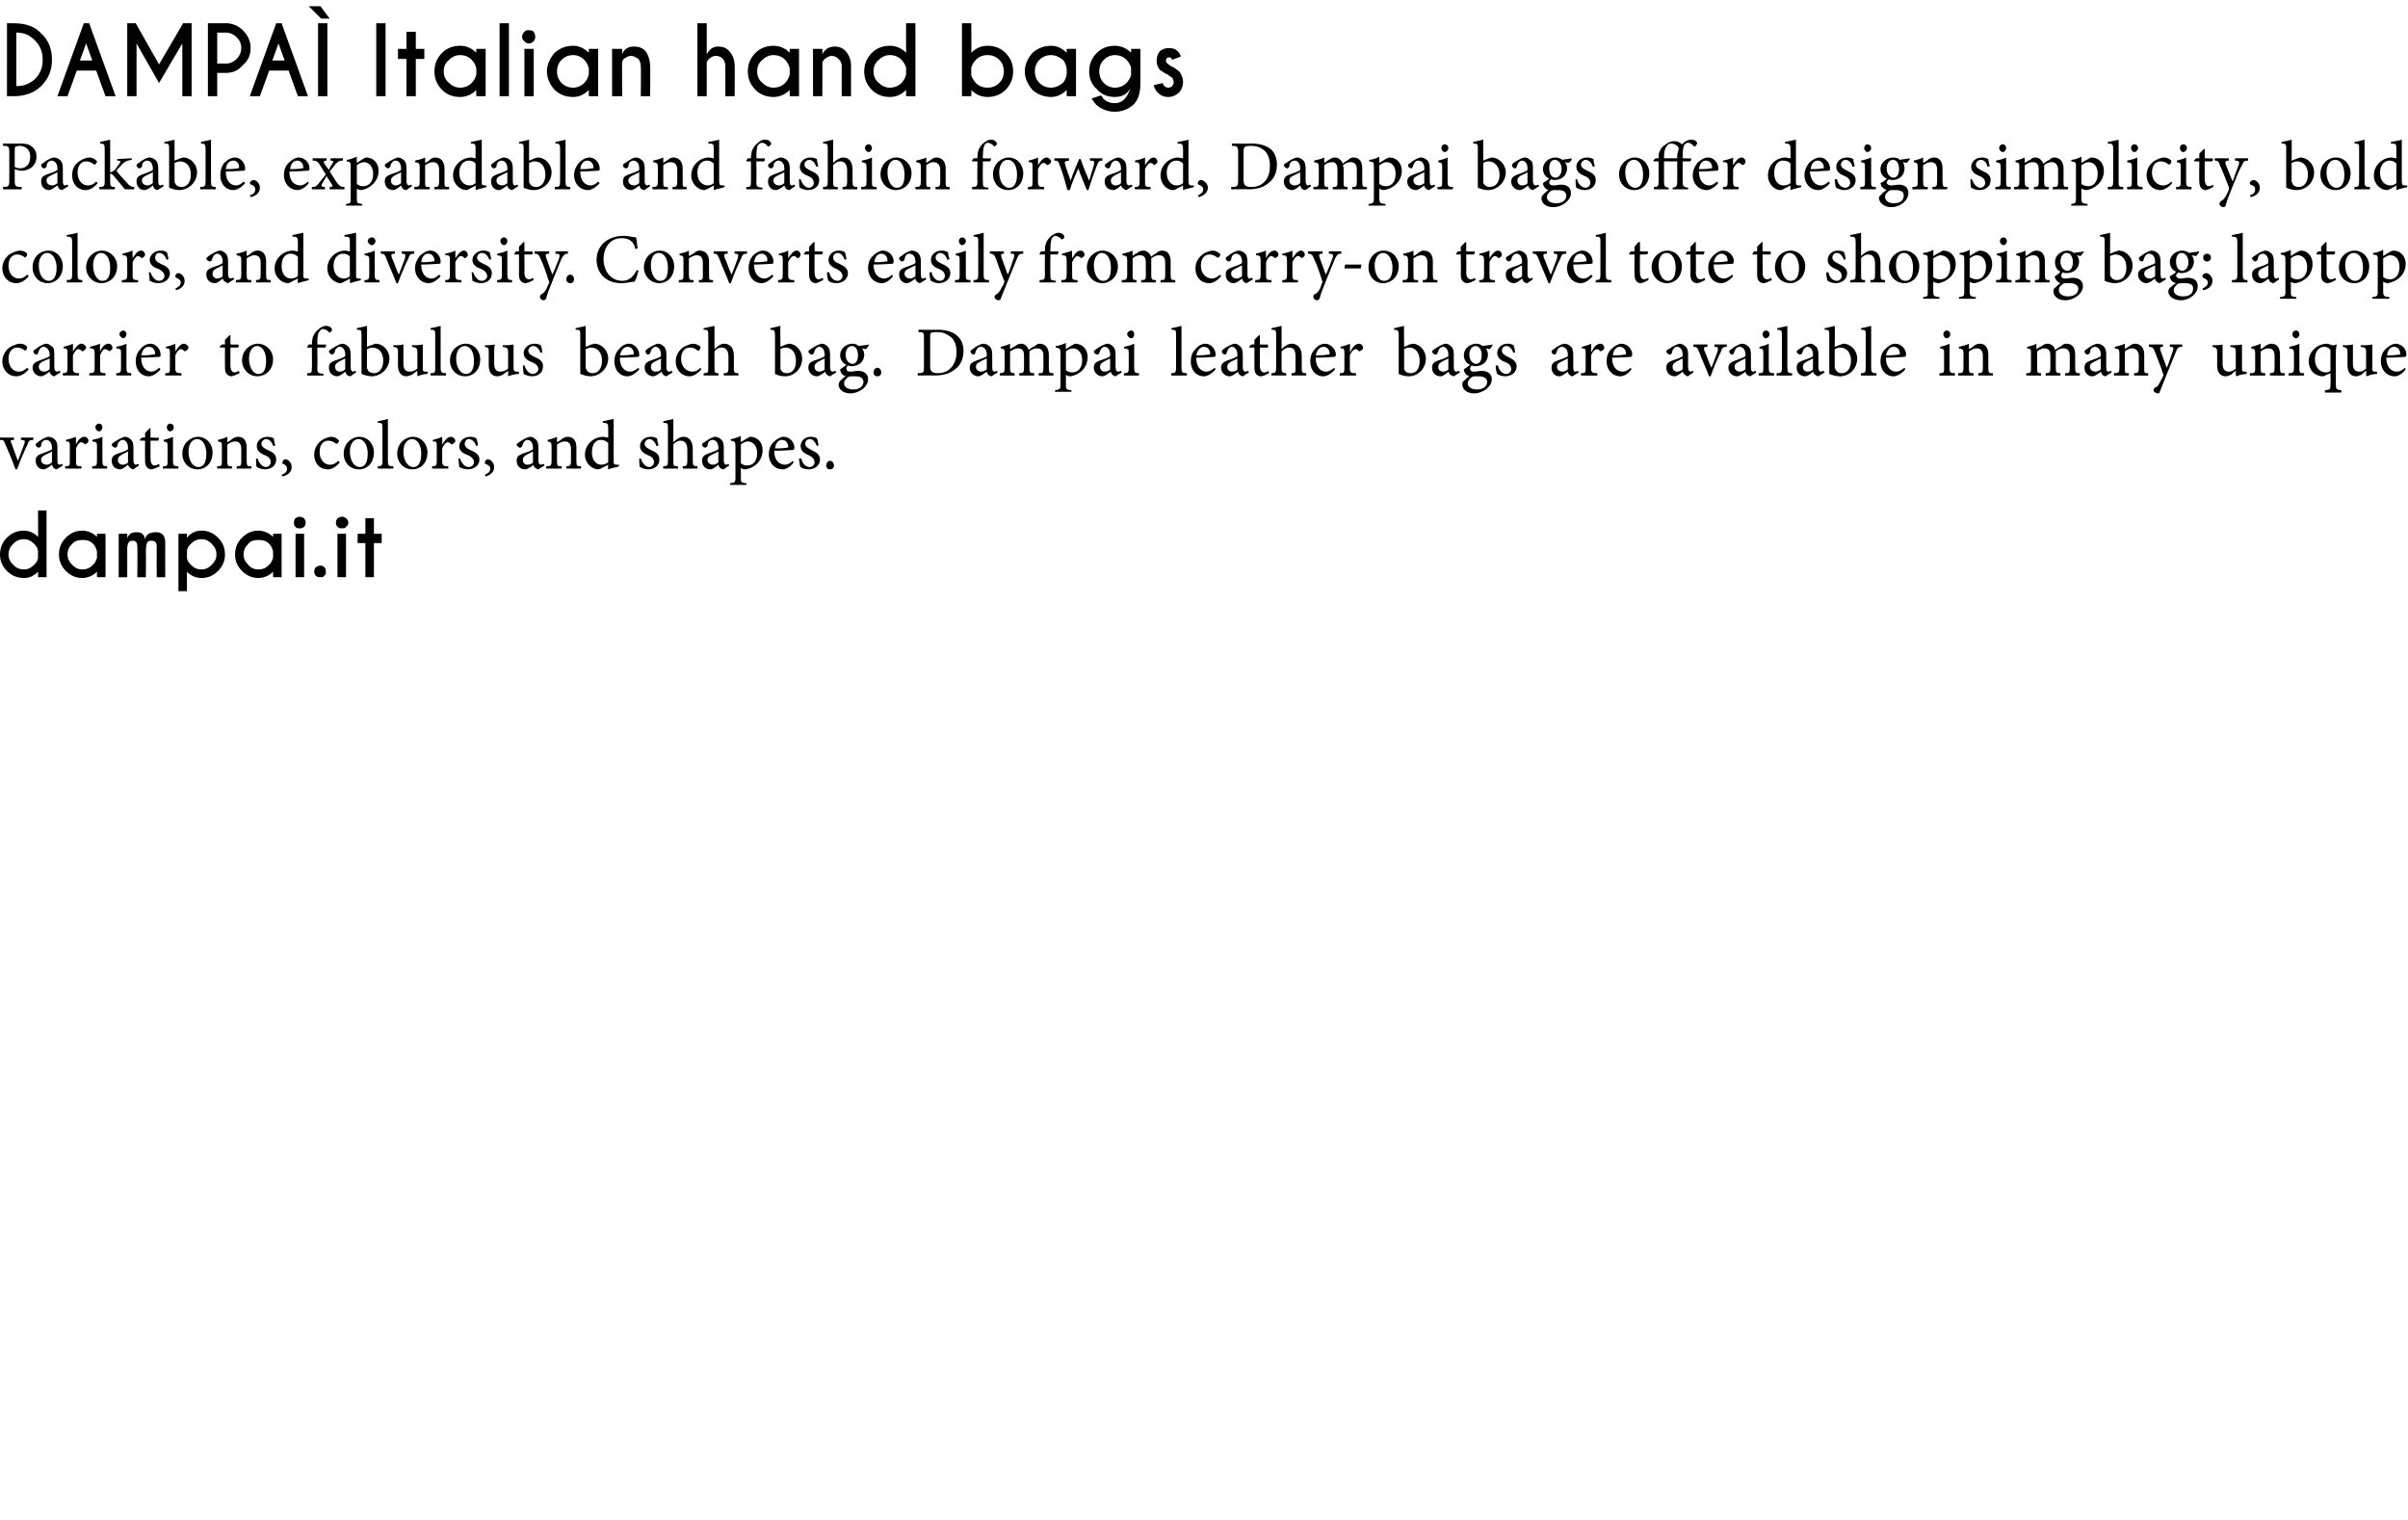 <?xml version="1.0" standalone="no"?><!DOCTYPE svg PUBLIC "-//W3C//DTD SVG 1.1//EN" "http://www.w3.org/Graphics/SVG/1.1/DTD/svg11.dtd"><svg xmlns="http://www.w3.org/2000/svg" xmlns:xlink="http://www.w3.org/1999/xlink" version="1.1" width="310.4px" height="195.9px" viewBox="0 -3 310.4 195.9" style="top:-3px"><desc>DAMPAÌ Italian hand bags Packable, expandable and fashion forward, Dampai bags offer design simplicity, bold colors,</desc><defs/><g id="Polygon85111"><path d="m4.3 53.7c-.5 0-.6.1-.8.7c-.3.6-.8 1.7-1.3 3.1h-.2c-.4-1.1-.8-2.1-1.3-3.2c-.2-.5-.2-.6-.7-.6c-.02-.03 0-.3 0-.3h1.8s.03.27 0 .3c-.5 0-.5.1-.3.5c.2.6.6 1.6.8 2.2c.3-.7.6-1.6.8-2.1c.2-.5.1-.6-.4-.6v-.3h1.6v.3zm3 3.8c-.1 0-.3-.1-.4-.2c-.1-.1-.1-.2-.2-.4c-.4.3-.8.6-1.1.6c-.6 0-1-.5-1-1.1c0-.5.2-.7.7-.9c.5-.2 1.2-.4 1.4-.6v-.2c0-.6-.3-1-.8-1c-.1 0-.3.1-.4.2c-.1.1-.2.3-.2.6c-.1.1-.2.2-.3.2c-.2 0-.4-.2-.4-.4c0-.1.1-.2.3-.3c.2-.2.8-.6 1.3-.7c.3 0 .6.1.8.3c.3.2.4.6.4 1.1v1.6c0 .5.1.6.3.6c.1 0 .2-.1.3-.1c.02-.01.1.2.1.2l-.8.5zm-.6-2.3l-.8.4c-.4.2-.6.3-.6.7c0 .4.4.6.7.6c.2 0 .5-.1.7-.3v-1.4zm3.1-.9c.2-.5.6-1 1.1-1c.3 0 .5.3.5.5c0 .2-.1.3-.3.4c-.1.1-.2.1-.2 0c-.2-.1-.3-.2-.4-.2c-.3 0-.5.3-.7.8v1.6c0 .6 0 .7.7.7v.3H8.4s.02-.26 0-.3c.6 0 .6-.1.6-.7v-1.8c0-.6 0-.7-.5-.7v-.2c.4-.1.8-.2 1.3-.4c-.04.01 0 1 0 1c0 0-.03-.01 0 0zm2.5-2.2c0-.3.2-.5.5-.5c.2 0 .4.2.4.5c0 .2-.2.5-.4.5c-.3 0-.5-.3-.5-.5zm-.4 5.3s-.05-.26 0-.3c.5 0 .6-.1.6-.7v-1.8c0-.6 0-.6-.6-.7v-.2c.5-.1.9-.2 1.3-.4v3.1c0 .6.1.7.6.7c.03.04 0 .3 0 .3h-1.9zm5.3.1c-.2 0-.3-.1-.4-.2c-.2-.1-.2-.2-.3-.4c-.3.3-.8.6-1 .6c-.7 0-1.1-.5-1.1-1.1c0-.5.2-.7.7-.9c.6-.2 1.2-.4 1.4-.6v-.2c0-.6-.3-1-.7-1c-.2 0-.3.1-.4.2c-.2.1-.2.3-.3.6c0 .1-.1.2-.3.2c-.1 0-.4-.2-.4-.4c0-.1.2-.2.3-.3c.3-.2.9-.6 1.4-.7c.2 0 .5.1.7.3c.3.2.4.6.4 1.1v1.6c0 .5.2.6.3.6c.1 0 .3-.1.4-.1c-.04-.01 0 .2 0 .2c0 0-.72.48-.7.5zm-.7-2.3l-.8.4c-.3.2-.5.3-.5.7c0 .4.3.6.6.6c.2 0 .6-.1.7-.3v-1.4zm3.4 2.2c-.1 0-.3.1-.3.1c-.6 0-.9-.4-.9-1.1c-.02.01 0-2.6 0-2.6h-.6l-.1-.1l.3-.3h.4v-.6l.6-.6h.1v1.2s1.01.04 1 0c.1.1.1.3 0 .4h-1v2.3c0 .7.3.9.5.9c.2 0 .4-.1.6-.2c-.03.02.1.3.1.3c0 0-.66.27-.7.3zm1.6-5.3c0-.3.2-.5.4-.5c.3 0 .5.2.5.5c0 .2-.2.5-.5.5c-.2 0-.4-.3-.4-.5zm-.5 5.3v-.3c.6 0 .6-.1.6-.7v-1.8c0-.6 0-.6-.5-.7v-.2c.4-.1.8-.2 1.2-.4v3.1c0 .6.1.7.7.7c-.02.04 0 .3 0 .3h-2zm6.4-2.1c0 1.5-1 2.2-1.9 2.2c-1.3 0-2-1-2-2c0-1.5 1.2-2.2 2-2.2c1.1 0 1.9.9 1.9 2zm-3.1-.1c0 1.1.5 2 1.3 2c.5 0 1-.4 1-1.7c0-1-.4-1.9-1.2-1.9c-.6 0-1.1.6-1.1 1.6zm6.2 2.2s.03-.26 0-.3c.6 0 .6-.1.6-.7v-1.5c0-.6-.2-1-.8-1c-.4 0-.7.2-1 .4v2.1c0 .7.1.7.6.7v.3H28s-.05-.26 0-.3c.6 0 .6-.1.6-.7v-1.8c0-.6 0-.6-.5-.7v-.2c.4-.1.8-.2 1.2-.4v.7c.2-.1.4-.2.6-.4c.3-.2.5-.3.8-.3c.7 0 1.1.5 1.1 1.4v1.7c0 .7.1.7.6.7v.3h-1.9zm4.7-2.9c-.1-.5-.5-.9-.9-.9c-.3 0-.6.3-.6.6c0 .4.4.6.8.8c.7.3 1.1.6 1.1 1.2c0 .9-.7 1.3-1.5 1.3c-.4 0-.8-.2-1-.3c-.1-.1-.1-.8-.1-1.1h.2c.2.6.6 1.1 1.1 1.1c.3 0 .6-.3.6-.6c0-.4-.2-.7-.7-.9c-.5-.2-1.1-.5-1.1-1.2c0-.6.5-1.2 1.4-1.2c.3 0 .6.1.8.2c0 .2.1.7.2.9l-.3.1zm2.4 2.7c0 .7-.6 1.1-1.2 1.2l-.1-.2c.5-.2.7-.4.7-.8c0-.3-.2-.5-.5-.6c-.1 0-.1-.1-.1-.2c0-.2.2-.4.4-.4c.3 0 .8.4.8 1zm6.2-.6c-.4.5-1 .9-1.5.9c-1.2 0-1.8-.9-1.8-1.9c0-.7.3-1.3.9-1.8c.4-.3 1-.5 1.3-.5c.4 0 .7.2.8.3c.1.1.2.1.2.2c0 .2-.2.4-.3.4c-.1 0-.1 0-.2-.1c-.3-.2-.6-.3-.9-.3c-.6 0-1.1.5-1.1 1.4c0 1.3.8 1.7 1.3 1.7c.4 0 .7-.1 1.1-.5l.2.2zm4.4-1.3c0 1.5-1 2.2-1.9 2.2c-1.3 0-2-1-2-2c0-1.5 1.2-2.2 2-2.2c1.1 0 1.9.9 1.9 2zm-3.1-.1c0 1.1.5 2 1.3 2c.5 0 1-.4 1-1.7c0-1-.4-1.9-1.2-1.9c-.6 0-1.1.6-1.1 1.6zm3.6 2.2s-.02-.26 0-.3c.5 0 .6-.1.6-.7v-4.2c0-.6 0-.7-.6-.7v-.2c.5-.1 1-.2 1.3-.3v5.4c0 .6.1.7.7.7v.3h-2zm6.4-2.1c0 1.5-1 2.2-1.9 2.2c-1.3 0-2-1-2-2c0-1.5 1.2-2.2 2-2.2c1.1 0 1.9.9 1.9 2zm-3.1-.1c0 1.1.5 2 1.3 2c.5 0 1-.4 1-1.7c0-1-.4-1.9-1.2-1.9c-.6 0-1.1.6-1.1 1.6zm5-.9c.3-.5.7-1 1.1-1c.3 0 .6.3.6.5c0 .2-.2.3-.3.4c-.1.1-.2.1-.3 0c-.1-.1-.2-.2-.4-.2c-.2 0-.5.3-.7.8v1.6c0 .6.1.7.8.7c-.04.04 0 .3 0 .3h-2.1v-.3c.5 0 .6-.1.6-.7v-1.8c0-.6 0-.7-.5-.7v-.2c.4-.1.8-.2 1.2-.4c.02.01 0 1 0 1c0 0 .04-.01 0 0zm4.4.2c-.2-.5-.5-.9-1-.9c-.3 0-.5.3-.5.6c0 .4.3.6.7.8c.7.3 1.2.6 1.2 1.2c0 .9-.8 1.3-1.5 1.3c-.5 0-.9-.2-1.1-.3c0-.1-.1-.8-.1-1.1h.2c.2.6.6 1.1 1.1 1.1c.4 0 .7-.3.7-.6c0-.4-.3-.7-.7-.9c-.6-.2-1.2-.5-1.2-1.2c0-.6.6-1.2 1.4-1.2c.4 0 .6.1.8.2c.1.2.2.7.2.9l-.2.1zm2.3 2.7c0 .7-.6 1.1-1.1 1.2l-.1-.2c.4-.2.7-.4.7-.8c0-.3-.3-.5-.6-.6c-.1 0-.1-.1-.1-.2c0-.2.2-.4.4-.4c.3 0 .8.4.8 1zm5.7.3c-.1 0-.3-.1-.4-.2c-.2-.1-.2-.2-.2-.4c-.4.3-.8.6-1.1.6c-.7 0-1.1-.5-1.1-1.1c0-.5.2-.7.7-.9c.6-.2 1.2-.4 1.4-.6v-.2c0-.6-.3-1-.7-1c-.2 0-.3.1-.4.2c-.1.1-.2.3-.3.6c0 .1-.1.2-.3.2c-.1 0-.4-.2-.4-.4c0-.1.2-.2.3-.3c.3-.2.9-.6 1.4-.7c.3 0 .5.1.7.3c.3.2.4.6.4 1.1v1.6c0 .5.2.6.3.6c.1 0 .3-.1.4-.1c-.04-.01.1.2.1.2c0 0-.81.48-.8.5zm-.7-2.3l-.8.4c-.3.2-.5.3-.5.7c0 .4.3.6.6.6c.2 0 .6-.1.7-.3v-1.4zm4.3 2.2v-.3c.5 0 .6-.1.6-.7v-1.5c0-.6-.2-1-.8-1c-.4 0-.7.2-1 .4v2.1c0 .7.1.7.6.7v.3h-2s.03-.26 0-.3c.6 0 .7-.1.7-.7v-1.8c0-.6-.1-.6-.5-.7v-.2c.4-.1.8-.2 1.2-.4v.7c.2-.1.4-.2.6-.4c.3-.2.5-.3.8-.3c.7 0 1.1.5 1.1 1.4v1.7c0 .7.1.7.6.7c-.02.04 0 .3 0 .3H73zm6.8-.3c-.2.1-.9.2-1.4.4c-.04-.02 0-.6 0-.6c0 0-.59.32-.6.3c-.3.2-.6.3-.7.3c-.7 0-1.7-.7-1.7-1.9c0-1.3 1.1-2.3 2.4-2.3c.1 0 .4.1.6.1v-1.2c0-.6-.1-.7-.7-.7v-.2c.4-.1 1-.2 1.4-.3v5.3c0 .5 0 .6.4.6h.3s-.04.24 0 .2zm-1.4-3c-.3-.3-.6-.4-1-.4c-.4 0-1.1.3-1.1 1.6c0 1.1.6 1.6 1.2 1.6c.3 0 .6-.1.9-.3v-2.5zm6.2.4c-.1-.5-.5-.9-.9-.9c-.3 0-.6.3-.6.6c0 .4.4.6.8.8c.7.3 1.1.6 1.1 1.2c0 .9-.7 1.3-1.5 1.3c-.4 0-.8-.2-1-.3c-.1-.1-.1-.8-.1-1.1h.2c.2.6.6 1.1 1.1 1.1c.3 0 .6-.3.6-.6c0-.4-.2-.7-.7-.9c-.5-.2-1.1-.5-1.1-1.2c0-.6.5-1.2 1.4-1.2c.3 0 .6.1.8.2c0 .2.1.7.2.9l-.3.1zm3.4 2.9s.02-.26 0-.3c.5 0 .6-.1.6-.7V55c0-.8-.3-1.2-.9-1.2c-.3 0-.7.2-.9.5v2.1c0 .6 0 .7.6.7c-.03.04 0 .3 0 .3h-1.9s-.04-.26 0-.3c.5 0 .6-.1.6-.7v-4.2c0-.6 0-.7-.6-.7v-.2l1.3-.3v3c.3-.3.8-.7 1.3-.7c.7 0 1.2.5 1.2 1.6v1.5c0 .6.1.7.6.7c.02.04 0 .3 0 .3H88zm5.3.1c-.2 0-.4-.1-.5-.2c-.1-.1-.1-.2-.2-.4c-.3.3-.8.6-1 .6c-.7 0-1.1-.5-1.1-1.1c0-.5.2-.7.7-.9c.5-.2 1.2-.4 1.4-.6v-.2c0-.6-.3-1-.8-1c-.1 0-.3.1-.4.2c-.1.1-.2.3-.2.6c-.1.1-.2.2-.3.2c-.2 0-.4-.2-.4-.4c0-.1.1-.2.3-.3c.3-.2.8-.6 1.3-.7c.3 0 .6.1.8.3c.3.2.4.6.4 1.1v1.6c0 .5.2.6.3.6c.1 0 .2-.1.3-.1c.03-.01.1.2.1.2c0 0-.74.48-.7.5zm-.7-2.3l-.8.4c-.4.2-.6.3-.6.7c0 .4.4.6.7.6c.2 0 .5-.1.7-.3v-1.4zm3.7-1.7c.2-.1.3-.2.4-.2c1 0 1.6.8 1.6 1.7c0 1.4-1 2.3-2.2 2.5c-.3 0-.5-.1-.6-.2v1.2c0 .7 0 .7.7.8c.04-.01 0 .2 0 .2h-2.1v-.2c.6-.1.7-.1.7-.7v-4.1c0-.6-.1-.6-.6-.7v-.2c.3 0 .8-.2 1.3-.4c-.03.04 0 .8 0 .8c0 0 .8-.53.8-.5zm-.8 3.2c.2.2.5.3.8.3c.8 0 1.3-.6 1.3-1.6c0-1-.6-1.5-1.2-1.5c-.3 0-.7.2-.9.4v2.4zm6.8-.1c-.5.7-1.1.9-1.4.9c-1.1 0-1.8-.9-1.8-1.9c0-.7.2-1.2.6-1.6c.4-.4.9-.7 1.3-.7c.8 0 1.4.7 1.4 1.4c0 .2-.1.3-.2.3c-.2 0-1.3.1-2.4.1c0 1.3.7 1.8 1.4 1.8c.3 0 .7-.2 1-.5l.1.2zm-2.4-1.8c.5 0 1 0 1.5-.1c.2 0 .2 0 .2-.1c0-.5-.3-.9-.8-.9c-.4 0-.8.3-.9 1.1zm5.4-.3c-.2-.5-.5-.9-.9-.9c-.4 0-.6.3-.6.6c0 .4.4.6.8.8c.6.3 1.1.6 1.1 1.2c0 .9-.8 1.3-1.5 1.3c-.5 0-.9-.2-1-.3c-.1-.1-.2-.8-.2-1.1h.3c.1.6.5 1.1 1.1 1.1c.3 0 .6-.3.6-.6c0-.4-.3-.7-.7-.9c-.5-.2-1.1-.5-1.1-1.2c0-.6.5-1.2 1.3-1.2c.4 0 .7.1.8.2c.1.2.2.7.2.9l-.2.1zm1.2 2.5c0-.3.2-.6.5-.6c.3 0 .5.3.5.6c0 .3-.2.5-.5.5c-.3 0-.5-.2-.5-.5z" stroke="none" fill="#000"/><a xlink:href="https://www.dampai.it/en/product-category/handbags/" xlink:show="new" xlink:title="dampai.it"><rect style="fill:transparent;" x="-1" y="62" width="50" height="11"/></a></g><g id="Polygon85110"><path d="m3.7 44.6c-.4.5-1 .9-1.6.9c-1.1 0-1.8-.9-1.8-1.9c0-.7.3-1.3.9-1.8c.5-.3 1-.5 1.4-.5c.4 0 .7.2.8.3c.1.1.1.1.1.2c0 .2-.2.4-.3.4l-.1-.1c-.3-.2-.6-.3-.9-.3c-.6 0-1.1.5-1.1 1.4c0 1.3.8 1.7 1.3 1.7c.4 0 .7-.1 1.1-.5l.2.2zm3.3.9c-.1 0-.3-.1-.4-.2c-.1-.1-.2-.2-.2-.4c-.4.3-.8.6-1.1.6c-.6 0-1.1-.5-1.1-1.1c0-.5.3-.7.8-.9c.5-.2 1.2-.4 1.4-.6v-.2c0-.6-.4-1-.8-1c-.2 0-.3.1-.4.2c-.1.1-.2.3-.3.6c0 .1-.1.2-.2.2c-.2 0-.4-.2-.4-.4c0-.1.1-.2.3-.3c.2-.2.8-.6 1.3-.7c.3 0 .5.1.7.3c.4.2.4.6.4 1.1v1.6c0 .5.2.6.4.6c.1 0 .2-.1.3-.1l.1.2s-.79.48-.8.5zm-.6-2.3c-.2.1-.7.3-.9.4c-.3.2-.5.3-.5.7c0 .4.4.6.6.6c.3 0 .6-.1.8-.3v-1.4zm3-.9c.3-.5.7-1 1.1-1c.3 0 .6.3.6.5c0 .2-.2.3-.3.4c-.1.1-.2.1-.3 0c-.1-.1-.2-.2-.4-.2c-.2 0-.5.3-.7.8v1.6c0 .6.1.7.8.7c-.04.04 0 .3 0 .3H8.1v-.3c.5 0 .6-.1.6-.7v-1.8c0-.6 0-.7-.5-.7v-.2c.4-.1.8-.2 1.2-.4c.02.01 0 1 0 1c0 0 .04-.01 0 0zm3.5 0c.2-.5.6-1 1.1-1c.3 0 .5.3.5.5c0 .2-.1.3-.3.4c-.1.1-.2.1-.2 0c-.2-.1-.3-.2-.4-.2c-.3 0-.5.3-.7.8v1.6c0 .6 0 .7.7.7v.3h-2.1s.03-.26 0-.3c.6 0 .7-.1.7-.7v-1.8c0-.6-.1-.7-.6-.7v-.2c.4-.1.8-.2 1.3-.4c-.04.01 0 1 0 1c0 0-.02-.01 0 0zm2.5-2.2c0-.3.3-.5.5-.5c.2 0 .4.2.4.5c0 .2-.2.5-.4.5c-.2 0-.5-.3-.5-.5zm-.4 5.3s-.04-.26 0-.3c.5 0 .6-.1.6-.7v-1.8c0-.6 0-.6-.6-.7v-.2c.5-.1.9-.2 1.3-.4v3.1c0 .6.1.7.6.7c.04.04 0 .3 0 .3H15zm5.7-.8c-.6.7-1.2.9-1.5.9c-1.1 0-1.7-.9-1.7-1.9c0-.7.2-1.2.6-1.6c.3-.4.8-.7 1.3-.7c.7 0 1.3.7 1.3 1.4c0 .2 0 .3-.2.3c-.1 0-1.3.1-2.3.1c0 1.3.7 1.8 1.3 1.8c.4 0 .7-.2 1-.5l.2.2zm-2.5-1.8c.5 0 1 0 1.5-.1c.2 0 .3 0 .3-.1c0-.5-.3-.9-.8-.9c-.5 0-.8.3-1 1.1zm4.4-.5c.3-.5.7-1 1.1-1c.3 0 .6.3.6.5c0 .2-.2.3-.3.4c-.1.1-.2.1-.3 0c-.1-.1-.2-.2-.4-.2c-.2 0-.5.3-.7.8v1.6c0 .6.1.7.8.7c-.04.04 0 .3 0 .3h-2.1v-.3c.6 0 .6-.1.6-.7v-1.8c0-.6 0-.7-.5-.7v-.2c.4-.1.8-.2 1.2-.4c.02.01 0 1 0 1c0 0 .04-.01 0 0zm7.6 3.1c-.1 0-.3.1-.3.1c-.6 0-.9-.4-.9-1.1c-.02.01 0-2.6 0-2.6h-.6l-.1-.1l.3-.3h.4v-.6l.6-.6h.1v1.2s1.01.04 1 0c.1.1.1.3 0 .4h-1v2.3c0 .7.3.9.5.9c.2 0 .4-.1.6-.2c-.03.02.1.3.1.3c0 0-.66.27-.7.3zm5-2.1c0 1.5-1.1 2.2-2 2.2c-1.2 0-2-1-2-2c0-1.5 1.2-2.2 2-2.2c1.1 0 2 .9 2 2zm-3.1-.1c0 1.1.5 2 1.2 2c.6 0 1-.4 1-1.7c0-1-.4-1.9-1.2-1.9c-.5 0-1 .6-1 1.6zm8.1-1.8s.04-.16 0-.2c0-.2.1-.5.1-.7c.1-.2.2-.6.7-1c.3-.3.7-.5 1-.5c.3 0 .6.1.7.3c.1.1.1.2.1.3l-.2.2c-.1.1-.2.1-.2 0c-.2-.2-.5-.4-.8-.4c-.2 0-.3.2-.4.3c-.2.2-.3.6-.3 1.4c.05-.02 0 .3 0 .3c0 0 1.11.04 1.1 0c.1.1 0 .3-.1.4h-1s.05 2.59 0 2.6c0 .7.1.7.8.8c.02-.05 0 .2 0 .2h-2.1v-.3c.6 0 .6-.1.6-.7c.04.05 0-2.6 0-2.6h-.6v-.1l.2-.3h.4zm5 4.1c-.2 0-.4-.1-.5-.2c-.1-.1-.1-.2-.2-.4c-.3.3-.8.6-1 .6c-.7 0-1.1-.5-1.1-1.1c0-.5.2-.7.7-.9c.6-.2 1.2-.4 1.4-.6v-.2c0-.6-.3-1-.7-1c-.2 0-.4.1-.4.2c-.2.1-.2.3-.3.6c-.1.1-.2.2-.3.2c-.1 0-.4-.2-.4-.4c0-.1.1-.2.3-.3c.3-.2.9-.6 1.4-.7c.2 0 .5.1.7.3c.3.2.4.6.4 1.1v1.6c0 .5.2.6.3.6c.1 0 .3-.1.3-.1c.05-.01.1.2.1.2c0 0-.73.48-.7.5zm-.7-2.3l-.8.4c-.3.2-.5.3-.5.7c0 .4.3.6.6.6c.2 0 .5-.1.7-.3v-1.4zm3.6-1.8c.1 0 .2-.1.3-.1c1 0 1.8.9 1.8 1.9c0 1.3-1.1 2.3-2.3 2.3c-.3 0-.8-.1-1.3-.3v-5c0-.6 0-.7-.6-.7v-.2c.4-.1 1-.2 1.3-.3c.03-.03 0 2.7 0 2.7l.8-.3zm-.8 2.9c0 .2 0 .3.1.3c0 .2.3.5.8.5c.7 0 1.2-.6 1.2-1.6c0-1.1-.6-1.7-1.4-1.7c-.2 0-.5.1-.7.2v2.3zm7.8.9c-.4 0-.8.1-1.3.3c.02-.02 0-.1 0-.1c0 0-.03-.61 0-.6c-.2.1-.4.3-.7.5c-.3.1-.5.2-.7.2c-.6 0-1.1-.4-1.1-1.4v-1.7c0-.5 0-.6-.6-.7v-.2c.5 0 .9 0 1.3-.1v2.5c0 .8.4 1 .8 1c.3 0 .7-.1 1-.4v-2.1c0-.5-.1-.6-.7-.7v-.2c.4 0 .9 0 1.4-.1v3c0 .4 0 .5.4.5c-.01.02.2 0 .2 0c0 0 .04.26 0 .3zm.4.2v-.3c.6 0 .6-.1.6-.7v-4.2c0-.6 0-.7-.6-.7v-.2c.5-.1 1-.2 1.3-.3v5.4c0 .6.1.7.7.7v.3h-2zm6.4-2.1c0 1.5-1 2.2-1.9 2.2c-1.3 0-2-1-2-2c0-1.5 1.2-2.2 2-2.2c1.1 0 1.9.9 1.9 2zm-3.1-.1c0 1.1.5 2 1.3 2c.5 0 1-.4 1-1.7c0-1-.4-1.9-1.2-1.9c-.6 0-1.1.6-1.1 1.6zm8.1 2c-.4 0-.9.1-1.4.3c.05-.02 0-.1 0-.1v-.6c-.2.1-.4.3-.7.5c-.2.1-.4.2-.7.2c-.6 0-1.1-.4-1.1-1.4v-1.7c0-.5 0-.6-.5-.7v-.2c.4 0 .8 0 1.3-.1c-.1.3-.1.7-.1 1.3v1.2c0 .8.4 1 .8 1c.3 0 .7-.1 1-.4v-2.1c0-.5-.1-.6-.7-.7v-.2c.5 0 .9 0 1.4-.1v3c0 .4.1.5.4.5c.02.02.3 0 .3 0c0 0-.03.26 0 .3zm2.8-2.7c-.2-.5-.5-.9-1-.9c-.3 0-.6.3-.6.6c0 .4.4.6.8.8c.7.3 1.1.6 1.1 1.2c0 .9-.7 1.3-1.4 1.3c-.5 0-.9-.2-1.1-.3c0-.1-.1-.8-.1-1.1h.2c.2.6.6 1.1 1.1 1.1c.3 0 .7-.3.7-.6c0-.4-.3-.7-.8-.9c-.5-.2-1.1-.5-1.1-1.2c0-.6.6-1.2 1.4-1.2c.4 0 .6.1.8.2c.1.2.2.7.2.9l-.2.1zm6.5-1.1c.2 0 .3-.1.4-.1c1 0 1.8.9 1.8 1.9c0 1.3-1.1 2.3-2.3 2.3c-.3 0-.8-.1-1.3-.3v-5c0-.6 0-.7-.6-.7v-.2c.4-.1 1-.2 1.3-.3v2.7s.74-.28.7-.3zm-.7 2.9c0 .2 0 .3.1.3c0 .2.3.5.8.5c.7 0 1.2-.6 1.2-1.6c0-1.1-.6-1.7-1.4-1.7c-.2 0-.5.1-.7.2v2.3zm6.9.3c-.6.7-1.2.9-1.5.9c-1.1 0-1.7-.9-1.7-1.9c0-.7.2-1.2.6-1.6c.3-.4.8-.7 1.3-.7c.7 0 1.3.7 1.3 1.4c0 .2 0 .3-.2.3c-.1 0-1.2.1-2.3.1c0 1.3.7 1.8 1.3 1.8c.4 0 .7-.2 1.1-.5l.1.2zm-2.5-1.8c.5 0 1 0 1.6-.1c.1 0 .2 0 .2-.1c0-.5-.3-.9-.8-.9c-.4 0-.8.3-1 1.1zm6 2.7c-.1 0-.3-.1-.4-.2c-.1-.1-.2-.2-.2-.4c-.4.3-.8.6-1.1.6c-.6 0-1.1-.5-1.1-1.1c0-.5.2-.7.7-.9c.6-.2 1.2-.4 1.4-.6v-.2c0-.6-.3-1-.7-1c-.2 0-.3.1-.4.2c-.1.1-.2.3-.3.6c0 .1-.1.2-.3.2c-.1 0-.3-.2-.3-.4c0-.1.1-.2.2-.3c.3-.2.9-.6 1.4-.7c.3 0 .5.1.7.3c.3.2.4.6.4 1.1v1.6c0 .5.2.6.3.6c.2 0 .3-.1.4-.1c-.03-.01.1.2.1.2c0 0-.8.48-.8.5zm-.7-2.3c-.1.1-.6.3-.8.4c-.3.2-.5.3-.5.7c0 .4.3.6.6.6c.3 0 .6-.1.7-.3v-1.4zm5.2 1.4c-.4.5-1 .9-1.5.9c-1.1 0-1.8-.9-1.8-1.9c0-.7.3-1.3.9-1.8c.5-.3 1-.5 1.4-.5c.3 0 .6.2.8.3c.1.1.1.1.1.2c0 .2-.2.4-.3.4c0 0-.1 0-.2-.1c-.2-.2-.5-.3-.9-.3c-.6 0-1.1.5-1.1 1.4c0 1.3.9 1.7 1.4 1.7c.4 0 .7-.1 1.1-.5l.1.2zm2.9.8s-.02-.26 0-.3c.5 0 .6-.1.6-.7V43c0-.8-.3-1.2-.9-1.2c-.4 0-.7.2-.9.5v2.1c0 .6 0 .7.5.7c.03.04 0 .3 0 .3h-1.9s.02-.26 0-.3c.6 0 .6-.1.6-.7v-4.2c0-.6 0-.7-.6-.7v-.2c.5-.1 1-.2 1.4-.3v3c.3-.3.8-.7 1.2-.7c.8 0 1.3.5 1.3 1.6v1.5c0 .6 0 .7.6.7c-.03.04 0 .3 0 .3h-1.9zm8-4c.1 0 .3-.1.4-.1c.9 0 1.7.9 1.7 1.9c0 1.3-1 2.3-2.2 2.3c-.4 0-.9-.1-1.3-.3v-5c0-.6-.1-.7-.6-.7v-.2l1.3-.3c-.03-.03 0 2.7 0 2.7c0 0 .69-.28.7-.3zm-.7 2.9v.3c.1.2.3.5.8.5c.8 0 1.2-.6 1.2-1.6c0-1.1-.6-1.7-1.3-1.7c-.3 0-.6.1-.7.2v2.3zm6.4 1.2c-.1 0-.3-.1-.4-.2c-.1-.1-.2-.2-.2-.4c-.4.3-.8.6-1.1.6c-.6 0-1.1-.5-1.1-1.1c0-.5.2-.7.7-.9c.6-.2 1.2-.4 1.4-.6v-.2c0-.6-.3-1-.7-1c-.2 0-.3.1-.4.2c-.1.1-.2.3-.3.6c0 .1-.1.2-.3.2c-.1 0-.4-.2-.4-.4c0-.1.2-.2.3-.3c.3-.2.9-.6 1.4-.7c.3 0 .5.1.7.3c.3.2.4.6.4 1.1v1.6c0 .5.2.6.3.6c.2 0 .3-.1.4-.1c-.03-.01.1.2.1.2c0 0-.81.48-.8.5zm-.7-2.3l-.8.4c-.3.2-.5.3-.5.7c0 .4.3.6.6.6c.2 0 .6-.1.7-.3v-1.4zm5.7-1.7c-.1.1-.2.4-.4.5l-.5-.1c.2.2.3.5.3.8c0 1-.8 1.5-1.6 1.5c-.2 0-.3 0-.5-.1c-.1.1-.2.3-.2.4c0 .2.1.4.5.4c.4 0 .7-.1 1-.1c.5 0 1.3.2 1.3 1.1c0 .9-1.1 1.8-2.3 1.8c-1 0-1.5-.6-1.5-1.1c0-.2.1-.4.2-.5c.2-.2.5-.5.7-.6c-.3-.1-.5-.3-.6-.5c-.1-.2-.1-.3-.1-.4c.3-.2.6-.4.8-.6c-.4-.1-.8-.6-.8-1.2c0-1 .9-1.5 1.6-1.5c.3 0 .6.1.8.3c.5-.1.9-.1 1.3-.2v.1zm-3 1.2c0 .7.4 1.2.9 1.2c.4 0 .7-.4.7-1.1c0-.7-.3-1.2-.8-1.2c-.4 0-.8.4-.8 1.1zm.2 3c-.2.2-.4.4-.4.7c0 .5.5.8 1.2.8c.8 0 1.3-.4 1.3-1c0-.3-.2-.5-.4-.6c-.3-.1-.5-.1-.9-.1c-.4 0-.6 0-.8.2zm3.4-.7c0-.3.2-.6.5-.6c.3 0 .5.3.5.6c0 .3-.2.5-.5.5c-.3 0-.5-.2-.5-.5zm8.3-5.5c1.1 0 2 .3 2.5.8c.5.4.8 1.1.8 1.9c0 1.1-.4 1.9-1.1 2.4c-.7.6-1.6.8-2.7.8c.01-.03-2.1 0-2.1 0c0 0-.02-.27 0-.3c.8 0 .8-.1.8-.8v-3.7c0-.7 0-.8-.7-.8c-.04-.01 0-.3 0-.3c0 0 2.49.03 2.5 0zm-1 4.7c0 .7.3.9 1 .9c1.6 0 2.4-1.3 2.4-2.7c0-1-.3-1.8-1.1-2.2c-.4-.3-.9-.4-1.5-.4c-.4 0-.6.1-.7.1c-.1.1-.1.2-.1.6v3.7zm7.9 1.3c-.1 0-.3-.1-.4-.2c-.1-.1-.2-.2-.2-.4c-.4.3-.8.6-1.1.6c-.6 0-1.1-.5-1.1-1.1c0-.5.3-.7.8-.9c.5-.2 1.2-.4 1.4-.6v-.2c0-.6-.3-1-.8-1c-.2 0-.3.1-.4.2c-.1.1-.2.3-.3.6c0 .1-.1.2-.2.2c-.2 0-.4-.2-.4-.4c0-.1.1-.2.3-.3c.2-.2.8-.6 1.3-.7c.3 0 .6.1.8.3c.3.2.4.6.4 1.1v1.6c0 .5.1.6.3.6c.1 0 .2-.1.3-.1l.1.2l-.8.5zm-.6-2.3c-.2.1-.7.3-.8.4c-.4.2-.6.3-.6.7c0 .4.4.6.6.6c.3 0 .6-.1.8-.3v-1.4zm6.7 2.2s-.04-.26 0-.3c.5 0 .6 0 .6-.7v-1.5c0-.6-.2-1-.8-1c-.3 0-.7.1-1 .4v2.2c0 .5.1.6.6.6v.3h-1.9s-.04-.26 0-.3c.5 0 .6-.1.6-.7v-1.5c0-.7-.2-1-.8-1c-.3 0-.7.2-1 .4v2.1c0 .6.1.7.6.7c-.05.04 0 .3 0 .3h-1.9s-.05-.26 0-.3c.5 0 .6-.1.6-.7v-1.8c0-.6 0-.6-.5-.7v-.2c.4-.1.8-.2 1.2-.4v.7c.2-.1.4-.3.7-.4c.2-.2.4-.3.7-.3c.5 0 .8.3 1 .8c.3-.2.5-.4.8-.5c.2-.2.4-.3.6-.3c.7 0 1.2.5 1.2 1.4v1.7c0 .7.1.7.6.7c-.03.04 0 .3 0 .3h-1.9zm4.3-3.9c.2-.1.3-.2.4-.2c1 0 1.6.8 1.6 1.7c0 1.4-1 2.3-2.2 2.5c-.3 0-.5-.1-.6-.2v1.2c0 .7 0 .7.7.8c.04-.01 0 .2 0 .2H136v-.2c.6-.1.7-.1.7-.7v-4.1c0-.6-.1-.6-.6-.7v-.2c.3 0 .9-.2 1.3-.4c-.02.04 0 .8 0 .8c0 0 .8-.53.8-.5zm-.8 3.2c.2.2.5.3.8.3c.8 0 1.3-.6 1.3-1.6c0-1-.6-1.5-1.2-1.5c-.3 0-.7.2-.9.4v2.4zm6.4.8c-.1 0-.3-.1-.4-.2c-.1-.1-.2-.2-.2-.4c-.4.3-.8.6-1.1.6c-.6 0-1.1-.5-1.1-1.1c0-.5.2-.7.7-.9c.6-.2 1.2-.4 1.4-.6v-.2c0-.6-.3-1-.7-1c-.2 0-.3.1-.4.2c-.1.1-.2.3-.3.6c0 .1-.1.2-.3.2c-.1 0-.4-.2-.4-.4c0-.1.2-.2.3-.3c.3-.2.9-.6 1.4-.7c.3 0 .5.1.7.3c.3.2.4.6.4 1.1v1.6c0 .5.2.6.3.6c.2 0 .3-.1.4-.1c-.03-.01.1.2.1.2c0 0-.81.48-.8.5zm-.7-2.3l-.8.4c-.3.2-.5.3-.5.7c0 .4.3.6.6.6c.2 0 .6-.1.7-.3v-1.4zm2.2-3.1c0-.3.3-.5.5-.5c.3 0 .4.2.4.5c0 .2-.1.5-.4.5c-.2 0-.5-.3-.5-.5zm-.4 5.3s-.04-.26 0-.3c.5 0 .6-.1.6-.7v-1.8c0-.6 0-.6-.6-.7v-.2c.5-.1.9-.2 1.3-.4v3.1c0 .6.1.7.6.7c.04.04 0 .3 0 .3h-1.9zm6.1 0s-.04-.26 0-.3c.5 0 .6-.1.6-.7v-4.2c0-.6 0-.7-.6-.7v-.2c.5-.1 1-.2 1.3-.3v5.4c0 .6.1.7.7.7c-.04.04 0 .3 0 .3h-2zm5.7-.8c-.6.7-1.2.9-1.5.9c-1.1 0-1.7-.9-1.7-1.9c0-.7.2-1.2.6-1.6c.3-.4.8-.7 1.3-.7c.7 0 1.3.7 1.3 1.4c0 .2 0 .3-.2.3c-.1 0-1.2.1-2.3.1c0 1.3.7 1.8 1.3 1.8c.4 0 .7-.2 1.1-.5l.1.2zm-2.5-1.8c.5 0 1 0 1.6-.1c.1 0 .2 0 .2-.1c0-.5-.3-.9-.8-.9c-.4 0-.8.3-1 1.1zm6 2.7c-.1 0-.3-.1-.4-.2c-.1-.1-.2-.2-.2-.4c-.4.3-.8.6-1.1.6c-.6 0-1.1-.5-1.1-1.1c0-.5.3-.7.7-.9c.6-.2 1.2-.4 1.4-.6v-.2c0-.6-.3-1-.7-1c-.2 0-.3.1-.4.2c-.1.1-.2.3-.3.6c0 .1-.1.2-.2.2c-.2 0-.4-.2-.4-.4c0-.1.1-.2.2-.3c.3-.2.9-.6 1.4-.7c.3 0 .5.1.7.3c.3.2.4.6.4 1.1v1.6c0 .5.2.6.3.6c.2 0 .3-.1.4-.1c-.03-.01.1.2.1.2c0 0-.8.48-.8.5zm-.7-2.3c-.1.1-.6.3-.8.4c-.3.2-.5.3-.5.7c0 .4.3.6.6.6c.3 0 .6-.1.7-.3v-1.4zm3.5 2.2c-.2 0-.3.1-.4.1c-.6 0-.9-.4-.9-1.1v-2.6h-.6l-.1-.1l.3-.3h.4v-.6l.6-.6h.1v1.2s1.03.04 1 0c.1.1.1.3 0 .4h-1v2.3c0 .7.3.9.5.9c.3 0 .5-.1.6-.2c-.01.02.1.3.1.3c0 0-.64.27-.6.3zm3.5 0s-.05-.26 0-.3c.5 0 .5-.1.5-.7V43c0-.8-.2-1.2-.8-1.2c-.4 0-.7.2-1 .5v2.1c0 .6.1.7.6.7v.3h-1.9v-.3c.5 0 .6-.1.6-.7v-4.2c0-.6 0-.7-.6-.7v-.2c.4-.1 1-.2 1.3-.3v3c.3-.3.8-.7 1.3-.7c.7 0 1.3.5 1.3 1.6v1.5c0 .6 0 .7.6.7c-.05.04 0 .3 0 .3h-1.9zm5.6-.8c-.6.7-1.2.9-1.5.9c-1.1 0-1.7-.9-1.7-1.9c0-.7.2-1.2.6-1.6c.3-.4.8-.7 1.3-.7c.7 0 1.4.7 1.4 1.4c0 .2-.1.3-.3.3c-.1 0-1.2.1-2.3.1c0 1.3.7 1.8 1.3 1.8c.4 0 .7-.2 1.1-.5l.1.2zm-2.5-1.8c.5 0 1 0 1.6-.1c.1 0 .2 0 .2-.1c0-.5-.3-.9-.8-.9c-.4 0-.8.3-1 1.1zm4.5-.5c.2-.5.6-1 1.1-1c.3 0 .5.3.5.5c0 .2-.1.3-.3.4c-.1.1-.2.1-.3 0c-.1-.1-.2-.2-.3-.2c-.3 0-.6.3-.8.8v1.6c0 .6.1.7.8.7v.3h-2.1s.02-.26 0-.3c.6 0 .6-.1.6-.7v-1.8c0-.6 0-.7-.5-.7v-.2c.4-.1.8-.2 1.2-.4c.05.01 0 1 0 1h.1zm7.6-.9c.1 0 .3-.1.4-.1c.9 0 1.7.9 1.7 1.9c0 1.3-1 2.3-2.2 2.3c-.4 0-.9-.1-1.3-.3v-5c0-.6-.1-.7-.6-.7v-.2l1.3-.3c-.04-.03 0 2.7 0 2.7c0 0 .69-.28.7-.3zm-.7 2.9v.3c.1.2.3.5.8.5c.8 0 1.2-.6 1.2-1.6c0-1.1-.6-1.7-1.3-1.7c-.3 0-.6.1-.7.2v2.3zm6.4 1.2c-.1 0-.3-.1-.4-.2c-.2-.1-.2-.2-.3-.4c-.3.3-.7.6-1 .6c-.7 0-1.1-.5-1.1-1.1c0-.5.2-.7.7-.9c.6-.2 1.2-.4 1.4-.6v-.2c0-.6-.3-1-.7-1c-.2 0-.3.1-.4.2c-.1.1-.2.3-.3.6c0 .1-.1.2-.3.2c-.1 0-.4-.2-.4-.4c0-.1.2-.2.3-.3c.3-.2.9-.6 1.4-.7c.3 0 .5.1.7.3c.3.2.4.6.4 1.1v1.6c0 .5.2.6.3.6c.1 0 .3-.1.4-.1c-.04-.01.1.2.1.2c0 0-.81.48-.8.5zm-.7-2.3l-.8.4c-.3.2-.5.3-.5.7c0 .4.3.6.6.6c.2 0 .6-.1.7-.3v-1.4zm5.7-1.7c-.1.1-.2.4-.4.5l-.5-.1c.2.2.3.5.3.8c0 1-.8 1.5-1.6 1.5c-.2 0-.3 0-.5-.1c-.1.1-.2.3-.2.4c0 .2.1.4.5.4c.4 0 .7-.1 1-.1c.5 0 1.3.2 1.3 1.1c0 .9-1.1 1.8-2.3 1.8c-1 0-1.5-.6-1.5-1.1c0-.2 0-.4.2-.5c.2-.2.5-.5.7-.6c-.3-.1-.5-.3-.6-.5c-.1-.2-.1-.3-.1-.4c.3-.2.6-.4.8-.6c-.4-.1-.8-.6-.8-1.2c0-1 .9-1.5 1.6-1.5c.3 0 .6.1.8.3c.5-.1.9-.1 1.3-.2v.1zm-3 1.2c0 .7.4 1.2.9 1.2c.4 0 .7-.4.7-1.1c0-.7-.3-1.2-.8-1.2c-.4 0-.8.4-.8 1.1zm.2 3c-.2.2-.4.4-.4.7c0 .5.5.8 1.2.8c.8 0 1.3-.4 1.3-1c0-.3-.2-.5-.5-.6c-.2-.1-.4-.1-.8-.1c-.4 0-.6 0-.8.2zm5.5-3.2c-.2-.5-.5-.9-.9-.9c-.4 0-.6.3-.6.6c0 .4.4.6.8.8c.6.3 1.1.6 1.1 1.2c0 .9-.8 1.3-1.5 1.3c-.4 0-.9-.2-1-.3c-.1-.1-.2-.8-.2-1.1h.3c.1.6.5 1.1 1.1 1.1c.3 0 .6-.3.6-.6c0-.4-.2-.7-.7-.9c-.5-.2-1.1-.5-1.1-1.2c0-.6.5-1.2 1.3-1.2c.4 0 .7.1.8.2c.1.2.2.7.2.9l-.2.1zm7.6 3c-.1 0-.3-.1-.4-.2c-.1-.1-.2-.2-.2-.4c-.4.3-.8.6-1.1.6c-.6 0-1-.5-1-1.1c0-.5.2-.7.7-.9c.5-.2 1.2-.4 1.4-.6v-.2c0-.6-.3-1-.8-1c-.2 0-.3.1-.4.2c-.1.1-.2.3-.3.6c0 .1-.1.2-.2.2c-.2 0-.4-.2-.4-.4c0-.1.1-.2.3-.3c.2-.2.8-.6 1.3-.7c.3 0 .6.1.8.3c.3.2.4.6.4 1.1v1.6c0 .5.1.6.3.6c.1 0 .2-.1.3-.1c.01-.01.1.2.1.2l-.8.5zm-.6-2.3l-.8.4c-.4.2-.6.3-.6.7c0 .4.4.6.7.6c.2 0 .5-.1.7-.3v-1.4zm3.1-.9c.2-.5.6-1 1.1-1c.3 0 .5.3.5.5c0 .2-.1.3-.3.4c-.1.1-.2.1-.3 0c-.1-.1-.2-.2-.3-.2c-.3 0-.6.3-.8.8v1.6c0 .6.1.7.8.7c-.02.04 0 .3 0 .3h-2.1v-.3c.6 0 .6-.1.6-.7v-1.8c0-.6 0-.7-.5-.7v-.2c.4-.1.8-.2 1.2-.4c.05.01 0 1 0 1h.1zm5.1 2.3c-.5.7-1.1.9-1.4.9c-1.1 0-1.8-.9-1.8-1.9c0-.7.2-1.2.6-1.6c.4-.4.9-.7 1.3-.7c.8 0 1.4.7 1.4 1.4c0 .2-.1.3-.2.3c-.2 0-1.3.1-2.4.1c0 1.3.7 1.8 1.4 1.8c.3 0 .7-.2 1-.5l.1.2zm-2.4-1.8c.5 0 1 0 1.5-.1c.2 0 .2 0 .2-.1c0-.5-.3-.9-.8-.9c-.4 0-.8.3-.9 1.1zm9.7 2.7c-.2 0-.3-.1-.4-.2c-.2-.1-.2-.2-.3-.4c-.3.3-.8.6-1 .6c-.7 0-1.1-.5-1.1-1.1c0-.5.2-.7.7-.9c.6-.2 1.2-.4 1.4-.6v-.2c0-.6-.3-1-.7-1c-.2 0-.4.1-.4.2c-.2.1-.2.3-.3.6c0 .1-.1.2-.3.2c-.1 0-.4-.2-.4-.4c0-.1.1-.2.3-.3c.3-.2.9-.6 1.4-.7c.2 0 .5.1.7.3c.3.2.4.6.4 1.1v1.6c0 .5.2.6.3.6c.1 0 .3-.1.3-.1c.05-.01.1.2.1.2c0 0-.73.48-.7.5zm-.7-2.3l-.8.4c-.3.2-.5.3-.5.7c0 .4.3.6.6.6c.2 0 .5-.1.7-.3v-1.4zm5.7-1.5c-.5 0-.6.1-.8.7c-.3.6-.8 1.7-1.3 3.1h-.2c-.4-1.1-.9-2.1-1.3-3.2c-.2-.5-.3-.6-.7-.6c-.04-.03 0-.3 0-.3h1.8v.3c-.5 0-.5.1-.4.5c.3.6.6 1.6.9 2.2c.3-.7.6-1.6.8-2.1c.1-.5.1-.6-.4-.6c-.03-.03 0-.3 0-.3h1.6s-.03.27 0 .3zm3 3.8c-.1 0-.3-.1-.4-.2c-.1-.1-.2-.2-.2-.4c-.4.3-.8.6-1.1.6c-.6 0-1.1-.5-1.1-1.1c0-.5.3-.7.8-.9c.5-.2 1.2-.4 1.4-.6v-.2c0-.6-.3-1-.8-1c-.2 0-.3.1-.4.2c-.1.1-.2.3-.3.6c0 .1-.1.2-.2.2c-.2 0-.4-.2-.4-.4c0-.1.1-.2.3-.3c.2-.2.8-.6 1.3-.7c.3 0 .6.1.8.3c.3.2.4.6.4 1.1v1.6c0 .5.1.6.3.6c.1 0 .2-.1.3-.1l.1.2l-.8.5zm-.6-2.3c-.2.1-.7.3-.8.4c-.4.2-.6.3-.6.7c0 .4.4.6.6.6c.3 0 .6-.1.8-.3v-1.4zm2.2-3.1c0-.3.2-.5.4-.5c.3 0 .5.2.5.5c0 .2-.2.5-.5.5c-.2 0-.4-.3-.4-.5zm-.5 5.3v-.3c.6 0 .6-.1.6-.7v-1.8c0-.6 0-.6-.5-.7v-.2c.4-.1.8-.2 1.2-.4v3.1c0 .6.1.7.7.7c-.03.04 0 .3 0 .3h-2zm2.3 0s.04-.26 0-.3c.6 0 .7-.1.7-.7v-4.2c0-.6-.1-.7-.6-.7v-.2c.4-.1 1-.2 1.3-.3v5.4c0 .6.1.7.6.7c.05.04 0 .3 0 .3h-2zm5.4.1c-.1 0-.3-.1-.4-.2c-.2-.1-.2-.2-.3-.4c-.3.3-.7.6-1 .6c-.7 0-1.1-.5-1.1-1.1c0-.5.2-.7.7-.9c.6-.2 1.2-.4 1.4-.6v-.2c0-.6-.3-1-.7-1c-.2 0-.3.1-.4.2c-.1.1-.2.3-.3.6c0 .1-.1.2-.3.2c-.1 0-.4-.2-.4-.4c0-.1.2-.2.3-.3c.3-.2.9-.6 1.4-.7c.3 0 .5.1.7.3c.3.2.4.6.4 1.1v1.6c0 .5.2.6.3.6c.1 0 .3-.1.4-.1c-.04-.01.1.2.1.2c0 0-.81.48-.8.5zm-.7-2.3l-.8.4c-.3.2-.5.3-.5.7c0 .4.3.6.6.6c.2 0 .6-.1.7-.3v-1.4zm3.6-1.8c.1 0 .2-.1.3-.1c1 0 1.8.9 1.8 1.9c0 1.3-1 2.3-2.2 2.3c-.4 0-.9-.1-1.4-.3v-5c0-.6 0-.7-.6-.7v-.2c.5-.1 1-.2 1.3-.3c.05-.03 0 2.7 0 2.7c0 0 .78-.28.8-.3zm-.8 2.9c0 .2.1.3.1.3c.1.2.3.5.8.5c.7 0 1.2-.6 1.2-1.6c0-1.1-.6-1.7-1.4-1.7c-.2 0-.5.1-.7.2v2.3zm3.4 1.1s-.03-.26 0-.3c.5 0 .6-.1.6-.7v-4.2c0-.6 0-.7-.6-.7v-.2c.5-.1 1-.2 1.3-.3v5.4c0 .6.1.7.7.7c-.03.04 0 .3 0 .3h-2zm5.7-.8c-.6.7-1.2.9-1.5.9c-1.1 0-1.7-.9-1.7-1.9c0-.7.2-1.2.6-1.6c.4-.4.8-.7 1.3-.7c.8 0 1.4.7 1.4 1.4c0 .2-.1.3-.3.3c-.1 0-1.2.1-2.3.1c0 1.3.7 1.8 1.3 1.8c.4 0 .7-.2 1.1-.5l.1.2zm-2.5-1.8c.5 0 1 0 1.6-.1c.1 0 .2 0 .2-.1c0-.5-.3-.9-.8-.9c-.4 0-.8.3-1 1.1zm7.4-2.7c0-.3.2-.5.4-.5c.3 0 .5.2.5.5c0 .2-.2.5-.5.5c-.2 0-.4-.3-.4-.5zm-.5 5.3v-.3c.6 0 .6-.1.6-.7v-1.8c0-.6 0-.6-.5-.7v-.2c.4-.1.8-.2 1.2-.4v3.1c0 .6.1.7.7.7c-.02.04 0 .3 0 .3h-2zm5 0v-.3c.5 0 .6-.1.6-.7v-1.5c0-.6-.2-1-.8-1c-.4 0-.7.2-1 .4v2.1c0 .7.1.7.6.7c-.02.04 0 .3 0 .3h-2s.03-.26 0-.3c.6 0 .7-.1.7-.7v-1.8c0-.6-.1-.6-.6-.7v-.2c.5-.1.9-.2 1.3-.4v.7c.2-.1.4-.2.6-.4c.3-.2.5-.3.8-.3c.7 0 1.1.5 1.1 1.4v1.7c0 .7.1.7.6.7c-.02.04 0 .3 0 .3H255zm11.2 0s-.02-.26 0-.3c.5 0 .6 0 .6-.7v-1.5c0-.6-.2-1-.8-1c-.3 0-.7.1-1 .4v2.2c0 .5.1.6.6.6v.3h-1.9s-.02-.26 0-.3c.5 0 .6-.1.6-.7v-1.5c0-.7-.2-1-.8-1c-.3 0-.7.2-.9.4v2.1c0 .6 0 .7.5.7c-.03.04 0 .3 0 .3h-1.9s-.03-.26 0-.3c.6 0 .6-.1.6-.7v-1.8c0-.6 0-.6-.5-.7v-.2c.4-.1.9-.2 1.2-.4v.7c.2-.1.4-.3.7-.4c.2-.2.5-.3.7-.3c.5 0 .9.3 1 .8c.3-.2.6-.4.8-.5c.2-.2.4-.3.7-.3c.7 0 1.1.5 1.1 1.4v1.7c0 .7.1.7.6.7v.3h-1.9zm5.2.1c-.1 0-.3-.1-.4-.2c-.1-.1-.1-.2-.2-.4c-.3.3-.8.6-1.1.6c-.6 0-1-.5-1-1.1c0-.5.2-.7.7-.9c.5-.2 1.2-.4 1.4-.6v-.2c0-.6-.3-1-.8-1c-.1 0-.3.1-.4.2c-.1.1-.2.3-.2.6c-.1.1-.2.2-.3.2c-.2 0-.4-.2-.4-.4c0-.1.1-.2.3-.3c.2-.2.8-.6 1.3-.7c.3 0 .6.1.8.3c.3.2.4.6.4 1.1v1.6c0 .5.1.6.3.6c.1 0 .2-.1.3-.1c.02-.01.1.2.1.2l-.8.5zm-.6-2.3l-.8.4c-.4.2-.6.3-.6.7c0 .4.4.6.7.6c.2 0 .5-.1.7-.3v-1.4zm4.3 2.2s-.03-.26 0-.3c.5 0 .6-.1.6-.7v-1.5c0-.6-.3-1-.9-1c-.3 0-.7.2-.9.4v2.1c0 .7 0 .7.5.7c.05.04 0 .3 0 .3h-1.9v-.3c.6 0 .7-.1.7-.7v-1.8c0-.6-.1-.6-.6-.7v-.2c.4-.1.9-.2 1.3-.4v.7c.1-.1.3-.2.6-.4c.2-.2.5-.3.7-.3c.7 0 1.2.5 1.2 1.4v1.7c0 .7 0 .7.5.7c.04.04 0 .3 0 .3h-1.8zm6.2-3.7c-.5 0-.6.1-.8.6c-.2.5-.5 1.2-1.1 2.7l-1 2.5c0 .1-.1.2-.2.2c-.3 0-.6-.2-.6-.4c0-.2.1-.3.3-.4c.3-.1.4-.4.6-.8c.2-.3.3-.5.3-.6c.1-.1.1-.2 0-.4c-.3-1-.8-2.1-1-2.7c-.2-.5-.3-.7-.8-.7v-.3h1.8s.03.27 0 .3c-.4 0-.4.1-.3.5l.8 2.2c.3-.6.6-1.7.8-2.2c.1-.4.1-.5-.4-.5c-.03-.03 0-.3 0-.3h1.6v.3zm8.3 3.5c-.4 0-.9.1-1.3.3c0-.02-.1-.1-.1-.1c0 0 .04-.61 0-.6c-.2.1-.4.3-.6.5c-.3.1-.5.2-.7.2c-.6 0-1.1-.4-1.1-1.4v-1.7c0-.5-.1-.6-.6-.7v-.2c.4 0 .9 0 1.3-.1v2.5c0 .8.4 1 .8 1c.3 0 .6-.1.9-.4v-2.1c0-.5 0-.6-.7-.7v-.2c.5 0 1 0 1.5-.1v3c0 .4 0 .5.4.5c-.03.02.2 0 .2 0c0 0 .02.26 0 .3zm3 .2s.02-.26 0-.3c.5 0 .6-.1.6-.7v-1.5c0-.6-.2-1-.8-1c-.4 0-.7.2-1 .4v2.1c0 .7.1.7.6.7v.3h-2s.04-.26 0-.3c.7 0 .7-.1.7-.7v-1.8c0-.6-.1-.6-.5-.7v-.2c.4-.1.8-.2 1.2-.4v.7c.2-.1.4-.2.6-.4c.3-.2.5-.3.8-.3c.7 0 1.1.5 1.1 1.4v1.7c0 .7.1.7.6.7v.3h-1.9zm2.9-5.3c0-.3.2-.5.5-.5c.2 0 .4.2.4.5c0 .2-.2.5-.4.5c-.3 0-.5-.3-.5-.5zm-.5 5.3s.04-.26 0-.3c.6 0 .7-.1.7-.7v-1.8c0-.6-.1-.6-.6-.7v-.2c.5-.1.9-.2 1.3-.4v3.1c0 .6 0 .7.6.7c.02.04 0 .3 0 .3h-2zm4.7 2.2s-.02-.29 0-.3c.7-.1.7-.1.7-.7c.05-.04 0-1.5 0-1.5c0 0-.91.38-.9.4c-1.3 0-1.9-1-1.9-1.9c0-1.3 1.1-2.3 2.4-2.3c.3.1.5.1.6.2h.2c.1 0 .2 0 .3-.1h.1c0 .2-.1.4-.1 1v4.2c0 .6.1.6.7.7c.04.01 0 .3 0 .3h-2.1zm.7-5.5c-.2-.3-.5-.4-.8-.4c-.6 0-1.2.5-1.2 1.6c0 1.1.7 1.7 1.4 1.7c.3 0 .5-.1.6-.2v-2.7zm6 3.1c-.4 0-.9.1-1.3.3c0-.02-.1-.1-.1-.1c0 0 .05-.61 0-.6c-.2.1-.4.3-.6.5c-.3.1-.5.2-.7.2c-.6 0-1.1-.4-1.1-1.4v-1.7c0-.5-.1-.6-.6-.7v-.2c.4 0 .9 0 1.3-.1v2.5c0 .8.4 1 .8 1c.3 0 .6-.1.9-.4v-2.1c0-.5 0-.6-.7-.7v-.2c.5 0 1 0 1.5-.1v3c0 .4 0 .5.4.5c-.03.02.2 0 .2 0c0 0 .02.26 0 .3zm3.7-.6c-.5.7-1.1.9-1.4.9c-1.1 0-1.8-.9-1.8-1.9c0-.7.2-1.2.6-1.6c.4-.4.9-.7 1.3-.7c.8 0 1.4.7 1.4 1.4c0 .2-.1.3-.2.3c-.2 0-1.3.1-2.4.1c0 1.3.7 1.8 1.4 1.8c.3 0 .7-.2 1-.5l.1.2zm-2.4-1.8c.5 0 1 0 1.5-.1c.2 0 .2 0 .2-.1c0-.5-.3-.9-.8-.9c-.4 0-.8.3-.9 1.1z" stroke="none" fill="#000"/></g><g id="Polygon85109"><path d="m3.7 32.6c-.4.5-1 .9-1.6.9c-1.1 0-1.8-.9-1.8-1.9c0-.7.3-1.3.9-1.8c.5-.3 1-.5 1.4-.5c.4 0 .7.2.8.3c.1.1.1.1.1.2c0 .2-.2.4-.3.4l-.1-.1c-.3-.2-.6-.3-.9-.3c-.6 0-1.1.5-1.1 1.4c0 1.3.8 1.7 1.3 1.7c.4 0 .7-.1 1.1-.5l.2.2zm4.4-1.3c0 1.5-1.1 2.2-1.9 2.2c-1.3 0-2-1-2-2c0-1.5 1.1-2.2 2-2.2c1.1 0 1.9.9 1.9 2zM5 31.2c0 1.1.5 2 1.3 2c.5 0 1-.4 1-1.7c0-1-.5-1.9-1.2-1.9c-.6 0-1.1.6-1.1 1.6zm3.6 2.2s.02-.26 0-.3c.6 0 .7-.1.7-.7v-4.2c0-.6-.1-.7-.7-.7v-.2c.5-.1 1.1-.2 1.4-.3v5.4c0 .6.1.7.6.7c.03.04 0 .3 0 .3h-2zm6.5-2.1c0 1.5-1.1 2.2-2 2.2c-1.2 0-2-1-2-2c0-1.5 1.2-2.2 2-2.2c1.1 0 2 .9 2 2zm-3.1-.1c0 1.1.5 2 1.2 2c.6 0 1-.4 1-1.7c0-1-.4-1.9-1.2-1.9c-.5 0-1 .6-1 1.6zm5.1-.9c.3-.5.6-1 1.1-1c.3 0 .5.3.5.5c0 .2-.1.3-.3.4c-.1.1-.2.1-.2 0c-.2-.1-.3-.2-.4-.2c-.2 0-.5.3-.7.8v1.6c0 .6 0 .7.7.7v.3h-2.1s.04-.26 0-.3c.6 0 .7-.1.7-.7v-1.8c0-.6-.1-.7-.6-.7v-.2c.4-.1.8-.2 1.3-.4c-.03.01 0 1 0 1c0 0-.01-.01 0 0zm4.4.2c-.2-.5-.5-.9-1-.9c-.3 0-.5.3-.5.6c0 .4.3.6.7.8c.7.3 1.2.6 1.2 1.2c0 .9-.8 1.3-1.5 1.3c-.5 0-.9-.2-1.1-.3c0-.1-.1-.8-.1-1.1h.2c.2.6.6 1.1 1.1 1.1c.4 0 .7-.3.7-.6c0-.4-.3-.7-.7-.9c-.6-.2-1.2-.5-1.2-1.2c0-.6.6-1.2 1.4-1.2c.4 0 .6.1.8.2c.1.2.2.7.2.9l-.2.1zm2.3 2.7c0 .7-.6 1.1-1.1 1.2l-.1-.2c.4-.2.7-.4.7-.8c0-.3-.3-.5-.6-.6c0 0-.1-.1-.1-.2c0-.2.2-.4.4-.4c.3 0 .8.4.8 1zm5.6.3c-.1 0-.3-.1-.4-.2c-.2-.1-.2-.2-.3-.4c-.3.3-.7.6-1 .6c-.7 0-1.1-.5-1.1-1.1c0-.5.2-.7.7-.9c.6-.2 1.2-.4 1.4-.6v-.2c0-.6-.3-1-.7-1c-.2 0-.3.1-.4.2c-.1.1-.2.3-.3.6c0 .1-.1.2-.3.2c-.1 0-.4-.2-.4-.4c0-.1.2-.2.3-.3c.3-.2.9-.6 1.4-.7c.3 0 .5.1.7.3c.3.2.4.6.4 1.1v1.6c0 .5.2.6.3.6c.1 0 .3-.1.4-.1c-.04-.01.1.2.1.2c0 0-.81.48-.8.5zm-.7-2.3l-.8.4c-.3.2-.5.3-.5.7c0 .4.3.6.6.6c.2 0 .6-.1.7-.3v-1.4zm4.3 2.2v-.3c.5 0 .6-.1.6-.7v-1.5c0-.6-.2-1-.8-1c-.4 0-.7.2-1 .4v2.1c0 .7.1.7.6.7c-.02.04 0 .3 0 .3h-2s.03-.26 0-.3c.6 0 .7-.1.7-.7v-1.8c0-.6-.1-.6-.6-.7v-.2c.5-.1.9-.2 1.3-.4v.7c.2-.1.4-.2.6-.4c.3-.2.5-.3.8-.3c.7 0 1.1.5 1.1 1.4v1.7c0 .7.1.7.6.7c-.02.04 0 .3 0 .3H33zm6.8-.3c-.2.1-.9.2-1.4.4c-.04-.02 0-.6 0-.6c0 0-.59.32-.6.3c-.3.2-.6.3-.7.3c-.7 0-1.7-.7-1.7-1.9c0-1.3 1.1-2.3 2.4-2.3c.1 0 .4.1.6.1v-1.2c0-.6-.1-.7-.7-.7v-.2c.4-.1 1-.2 1.4-.3v5.3c0 .5 0 .6.4.6h.3s-.04.24 0 .2zm-1.4-3c-.3-.3-.6-.4-1-.4c-.4 0-1.1.3-1.1 1.6c0 1.1.6 1.6 1.2 1.6c.3 0 .6-.1.9-.3v-2.5zm8.1 3c-.2.1-.8.2-1.4.4c.04-.02 0-.6 0-.6c0 0-.51.32-.5.3c-.4.2-.6.3-.7.3c-.7 0-1.7-.7-1.7-1.9c0-1.3 1.1-2.3 2.3-2.3c.2 0 .4.1.6.1v-1.2c0-.6 0-.7-.7-.7v-.2c.5-.1 1.1-.2 1.5-.3v5.3c0 .5 0 .6.3.6h.3s.04.24 0 .2zm-1.4-3c-.2-.3-.5-.4-.9-.4c-.4 0-1.2.3-1.2 1.6c0 1.1.7 1.6 1.3 1.6c.3 0 .6-.1.8-.3v-2.5zm2.3-2c0-.3.3-.5.5-.5c.3 0 .5.2.5.5c0 .2-.2.5-.5.5c-.2 0-.5-.3-.5-.5zm-.4 5.3s-.03-.26 0-.3c.5 0 .6-.1.6-.7v-1.8c0-.6 0-.6-.6-.7v-.2c.5-.1.9-.2 1.3-.4v3.1c0 .6.1.7.6.7c.05.04 0 .3 0 .3H47zm6.4-3.7c-.5 0-.6.1-.8.7c-.3.6-.8 1.7-1.3 3.1h-.2c-.4-1.1-.9-2.1-1.3-3.2c-.2-.5-.3-.6-.7-.6c-.04-.03 0-.3 0-.3h1.8v.3c-.5 0-.5.1-.4.5c.3.6.6 1.6.9 2.2c.3-.7.6-1.6.8-2.1c.1-.5.1-.6-.4-.6c-.03-.03 0-.3 0-.3h1.6s-.03.27 0 .3zm3.4 2.9c-.6.7-1.2.9-1.5.9c-1.1 0-1.8-.9-1.8-1.9c0-.7.3-1.2.6-1.6c.4-.4.9-.7 1.4-.7c.7 0 1.3.7 1.3 1.4c0 .2 0 .3-.2.3c-.1 0-1.3.1-2.3.1c0 1.3.7 1.8 1.3 1.8c.4 0 .7-.2 1-.5l.2.2zm-2.5-1.8c.5 0 1 0 1.5-.1c.2 0 .2 0 .2-.1c0-.5-.3-.9-.8-.9c-.4 0-.8.3-.9 1.1zm4.4-.5c.3-.5.7-1 1.1-1c.3 0 .5.3.5.5c0 .2-.1.3-.2.4c-.2.1-.2.1-.3 0c-.1-.1-.2-.2-.4-.2c-.2 0-.5.3-.7.8v1.6c0 .6.1.7.8.7c-.05.04 0 .3 0 .3h-2.1s-.02-.26 0-.3c.5 0 .6-.1.6-.7v-1.8c0-.6 0-.7-.6-.7v-.2c.5-.1.9-.2 1.3-.4v1s.03-.01 0 0zm4.4.2c-.2-.5-.5-.9-1-.9c-.3 0-.6.3-.6.6c0 .4.4.6.8.8c.7.3 1.1.6 1.1 1.2c0 .9-.7 1.3-1.4 1.3c-.5 0-.9-.2-1.1-.3c0-.1-.1-.8-.1-1.1h.2c.2.6.6 1.1 1.1 1.1c.4 0 .7-.3.7-.6c0-.4-.3-.7-.7-.9c-.6-.2-1.2-.5-1.2-1.2c0-.6.6-1.2 1.4-1.2c.4 0 .6.1.8.2c.1.2.2.7.2.9l-.2.1zm1.4-2.4c0-.3.2-.5.5-.5c.2 0 .4.2.4.5c0 .2-.2.5-.4.5c-.3 0-.5-.3-.5-.5zm-.4 5.3s-.05-.26 0-.3c.5 0 .6-.1.6-.7v-1.8c0-.6 0-.6-.6-.7v-.2c.5-.1.9-.2 1.3-.4v3.1c0 .6.1.7.6.7c.03.04 0 .3 0 .3h-1.9zm4.1 0c-.2 0-.3.1-.4.1c-.6 0-.9-.4-.9-1.1c.02.01 0-2.6 0-2.6h-.6v-.1l.2-.3h.4v-.6l.6-.6h.1v1.2s1.05.04 1 0c.1.1.1.3 0 .4h-1s.03 2.31 0 2.3c0 .7.3.9.6.9c.2 0 .4-.1.5-.2l.1.3s-.62.27-.6.3zm5-3.7c-.4 0-.5.1-.8.6c-.2.5-.5 1.2-1.1 2.7c-.6 1.5-.8 2-.9 2.5c-.1.1-.2.2-.3.2c-.3 0-.5-.2-.5-.4c0-.2.1-.3.2-.4c.3-.1.5-.4.7-.8c.1-.3.2-.5.3-.6c0-.1 0-.2-.1-.4c-.3-1-.7-2.1-1-2.7c-.2-.5-.3-.7-.8-.7c.04-.03 0-.3 0-.3h1.9s-.04.27 0 .3c-.5 0-.5.1-.4.5l.8 2.2c.3-.6.7-1.7.9-2.2c.1-.4 0-.5-.5-.5v-.3h1.6s.03.27 0 .3zM73 33c0-.3.2-.6.5-.6c.3 0 .5.3.5.6c0 .3-.2.5-.5.5c-.3 0-.5-.2-.5-.5zm9.3-1.1c-.1.4-.3 1.1-.5 1.4c-.3 0-1 .2-1.7.2c-2.2 0-3.2-1.5-3.2-3c0-1.9 1.5-3.1 3.5-3.1c.7 0 1.3.2 1.6.2c.1.5.1.9.2 1.4l-.3.1c-.2-1-.8-1.4-1.8-1.4c-1.5 0-2.3 1.3-2.3 2.7c0 1.6 1 2.8 2.4 2.8c.9 0 1.4-.5 1.9-1.4l.2.1zm4.6-.6c0 1.5-1 2.2-1.9 2.2c-1.2 0-2-1-2-2c0-1.5 1.2-2.2 2-2.2c1.1 0 1.9.9 1.9 2zm-3-.1c0 1.1.5 2 1.2 2c.6 0 1-.4 1-1.7c0-1-.4-1.9-1.2-1.9c-.6 0-1 .6-1 1.6zm6.2 2.2s-.05-.26 0-.3c.5 0 .5-.1.5-.7v-1.5c0-.6-.2-1-.8-1c-.3 0-.7.2-1 .4v2.1c0 .7.1.7.6.7c.03.04 0 .3 0 .3h-1.9s-.02-.26 0-.3c.6 0 .6-.1.6-.7v-1.8c0-.6 0-.6-.5-.7v-.2c.4-.1.9-.2 1.2-.4v.7c.2-.1.4-.2.7-.4c.2-.2.4-.3.7-.3c.7 0 1.2.5 1.2 1.4v1.7c0 .7 0 .7.5.7c.03.04 0 .3 0 .3h-1.8zm6.2-3.7c-.5 0-.6.1-.8.7c-.3.6-.8 1.7-1.3 3.1h-.2c-.4-1.1-.9-2.1-1.3-3.2c-.2-.5-.3-.6-.7-.6c-.04-.03 0-.3 0-.3h1.8v.3c-.5 0-.5.1-.4.5c.3.6.6 1.6.9 2.2c.3-.7.6-1.6.8-2.1c.1-.5.1-.6-.4-.6c-.03-.03 0-.3 0-.3h1.6s-.03.27 0 .3zm3.4 2.9c-.6.7-1.2.9-1.5.9c-1.1 0-1.7-.9-1.7-1.9c0-.7.2-1.2.5-1.6c.4-.4.9-.7 1.4-.7c.7 0 1.3.7 1.3 1.4c0 .2 0 .3-.2.3c-.1 0-1.3.1-2.3.1c0 1.3.7 1.8 1.3 1.8c.4 0 .7-.2 1-.5l.2.2zm-2.5-1.8c.5 0 1 0 1.5-.1c.2 0 .2 0 .2-.1c.1-.5-.3-.9-.7-.9c-.5 0-.9.3-1 1.1zm4.4-.5c.3-.5.7-1 1.1-1c.3 0 .5.3.5.5c0 .2-.1.3-.2.4c-.1.1-.2.1-.3 0c-.1-.1-.2-.2-.4-.2c-.2 0-.5.3-.7.8v1.6c0 .6.1.7.8.7c-.04.04 0 .3 0 .3h-2.1v-.3c.5 0 .6-.1.6-.7v-1.8c0-.6 0-.7-.5-.7v-.2c.4-.1.8-.2 1.2-.4c.02.01 0 1 0 1c0 0 .04-.01 0 0zm3.9 3.1c-.1 0-.3.1-.3.1c-.6 0-.9-.4-.9-1.1c-.03.01 0-2.6 0-2.6h-.6l-.1-.1l.3-.3h.4v-.6l.6-.6h.1v1.2s1 .04 1 0c.1.1.1.3-.1.4c.05-.01-.9 0-.9 0c0 0-.02 2.31 0 2.3c0 .7.3.9.5.9c.2 0 .4-.1.6-.2c-.04.02 0 .3 0 .3c0 0-.57.27-.6.3zm3.4-2.9c-.2-.5-.5-.9-.9-.9c-.4 0-.6.3-.6.6c0 .4.3.6.8.8c.6.3 1.1.6 1.1 1.2c0 .9-.8 1.3-1.5 1.3c-.5 0-.9-.2-1-.3c-.1-.1-.2-.8-.2-1.1h.3c.1.6.5 1.1 1.1 1.1c.3 0 .6-.3.6-.6c0-.4-.3-.7-.7-.9c-.5-.2-1.1-.5-1.1-1.2c0-.6.5-1.2 1.3-1.2c.4 0 .6.1.8.2c.1.2.2.7.2.9l-.2.1zm6.2 2.1c-.5.7-1.1.9-1.4.9c-1.1 0-1.8-.9-1.8-1.9c0-.7.2-1.2.6-1.6c.4-.4.9-.7 1.3-.7c.8 0 1.4.7 1.4 1.4c0 .2-.1.3-.2.3c-.2 0-1.3.1-2.4.1c0 1.3.7 1.8 1.4 1.8c.3 0 .7-.2 1-.5l.1.2zm-2.4-1.8c.5 0 1 0 1.5-.1c.2 0 .2 0 .2-.1c0-.5-.3-.9-.8-.9c-.4 0-.8.3-.9 1.1zm5.9 2.7c-.1 0-.3-.1-.4-.2c-.1-.1-.2-.2-.2-.4c-.4.3-.8.6-1.1.6c-.6 0-1-.5-1-1.1c0-.5.2-.7.7-.9c.5-.2 1.2-.4 1.4-.6v-.2c0-.6-.3-1-.8-1c-.2 0-.3.1-.4.2c-.1.1-.2.3-.2.6c-.1.1-.2.2-.3.2c-.2 0-.4-.2-.4-.4c0-.1.1-.2.3-.3c.2-.2.8-.6 1.3-.7c.3 0 .6.1.8.3c.3.2.4.6.4 1.1v1.6c0 .5.1.6.3.6c.1 0 .2-.1.3-.1c.02-.01.1.2.1.2l-.8.5zm-.6-2.3l-.8.4c-.4.2-.6.3-.6.7c0 .4.4.6.7.6c.2 0 .5-.1.7-.3v-1.4zm4.1-.7c-.1-.5-.5-.9-.9-.9c-.3 0-.6.3-.6.6c0 .4.4.6.8.8c.7.3 1.1.6 1.1 1.2c0 .9-.8 1.3-1.5 1.3c-.4 0-.8-.2-1-.3c-.1-.1-.2-.8-.2-1.1h.3c.1.6.5 1.1 1.1 1.1c.3 0 .6-.3.6-.6c0-.4-.2-.7-.7-.9c-.5-.2-1.1-.5-1.1-1.2c0-.6.5-1.2 1.4-1.2c.3 0 .6.1.8.2c0 .2.1.7.2.9l-.3.1zm1.5-2.4c0-.3.2-.5.4-.5c.3 0 .5.2.5.5c0 .2-.2.5-.5.5c-.2 0-.4-.3-.4-.5zm-.5 5.3v-.3c.6 0 .6-.1.6-.7v-1.8c0-.6 0-.6-.5-.7v-.2c.4-.1.9-.2 1.3-.4v3.1c0 .6 0 .7.6.7v.3h-2zm2.4 0s-.04-.26 0-.3c.5 0 .6-.1.6-.7v-4.2c0-.6 0-.7-.6-.7v-.2c.5-.1 1-.2 1.3-.3v5.4c0 .6.1.7.7.7c-.03.04 0 .3 0 .3h-2zm6.4-3.7c-.5 0-.6.1-.8.6c-.2.5-.5 1.2-1.1 2.7l-1 2.5c0 .1-.1.2-.3.2c-.2 0-.5-.2-.5-.4c0-.2.1-.3.3-.4c.2-.1.4-.4.6-.8c.2-.3.3-.5.3-.6c.1-.1.1-.2 0-.4c-.4-1-.8-2.1-1-2.7c-.2-.5-.3-.7-.8-.7v-.3h1.8s.02.27 0 .3c-.4 0-.4.1-.3.5l.8 2.2c.3-.6.6-1.7.8-2.2c.1-.4.1-.5-.4-.5c-.04-.03 0-.3 0-.3h1.6v.3zm2.8-.3s-.04-.16 0-.2c0-.2 0-.5.1-.7c0-.2.2-.6.6-1c.4-.3.7-.5 1-.5c.3 0 .6.1.7.3c.1.1.1.2.1.3c0 .1-.1.1-.2.2c-.1.1-.1.1-.2 0c-.2-.2-.5-.4-.8-.4c-.2 0-.3.2-.4.3c-.1.2-.2.6-.2 1.4c-.03-.02 0 .3 0 .3c0 0 1.03.04 1 0c.1.1 0 .3-.1.4c.04-.01-.9 0-.9 0c0 0-.03 2.59 0 2.6c0 .7 0 .7.7.8c.04-.05 0 .2 0 .2H134s.02-.26 0-.3c.6 0 .7-.1.7-.7c-.04.05 0-2.6 0-2.6h-.7v-.1l.2-.3h.5zm3.5.9c.3-.5.6-1 1.1-1c.3 0 .5.3.5.5c0 .2-.1.3-.3.4c-.1.1-.2.1-.2 0c-.2-.1-.3-.2-.4-.2c-.2 0-.5.3-.7.8v1.6c0 .6 0 .7.7.7v.3h-2.1s.04-.26 0-.3c.6 0 .7-.1.7-.7v-1.8c0-.6-.1-.7-.6-.7v-.2c.4-.1.8-.2 1.3-.4c-.03.01 0 1 0 1c0 0-.01-.01 0 0zm5.9 1c0 1.5-1.1 2.2-2 2.2c-1.2 0-2-1-2-2c0-1.5 1.2-2.2 2-2.2c1.1 0 2 .9 2 2zm-3.1-.1c0 1.1.5 2 1.2 2c.6 0 1-.4 1-1.7c0-1-.4-1.9-1.2-1.9c-.5 0-1 .6-1 1.6zm8.6 2.2v-.3c.5 0 .6 0 .6-.7v-1.5c0-.6-.2-1-.8-1c-.3 0-.6.1-1 .4v2.2c0 .5.1.6.6.6c.02.04 0 .3 0 .3h-1.9v-.3c.6 0 .6-.1.6-.7v-1.5c0-.7-.2-1-.8-1c-.3 0-.7.2-.9.4v2.1c0 .6 0 .7.5.7c-.02.04 0 .3 0 .3h-1.9s-.02-.26 0-.3c.6 0 .7-.1.7-.7v-1.8c0-.6-.1-.6-.6-.7v-.2c.4-.1.9-.2 1.3-.4v.7c.1-.1.3-.3.6-.4c.2-.2.5-.3.8-.3c.4 0 .8.3 1 .8c.2-.2.5-.4.7-.5c.2-.2.4-.3.7-.3c.7 0 1.1.5 1.1 1.4v1.7c0 .7.1.7.6.7v.3h-1.9zm7.8-.8c-.4.5-1 .9-1.5.9c-1.2 0-1.8-.9-1.8-1.9c0-.7.3-1.3.9-1.8c.4-.3 1-.5 1.3-.5c.4 0 .7.2.8.3c.2.1.2.1.2.2c0 .2-.2.4-.3.4c-.1 0-.1 0-.2-.1c-.3-.2-.6-.3-.9-.3c-.6 0-1.1.5-1.1 1.4c0 1.3.9 1.7 1.4 1.7c.3 0 .6-.1 1.1-.5l.1.2zm3.3.9c-.1 0-.3-.1-.4-.2c-.1-.1-.1-.2-.2-.4c-.3.3-.8.6-1.1.6c-.6 0-1-.5-1-1.1c0-.5.2-.7.7-.9c.5-.2 1.2-.4 1.4-.6v-.2c0-.6-.3-1-.8-1c-.1 0-.3.1-.4.2c-.1.1-.2.3-.2.6c-.1.1-.2.2-.3.2c-.2 0-.4-.2-.4-.4c0-.1.1-.2.3-.3c.2-.2.8-.6 1.3-.7c.3 0 .6.1.8.3c.3.2.4.6.4 1.1v1.6c0 .5.1.6.3.6c.1 0 .2-.1.3-.1c.02-.01.1.2.1.2l-.8.5zm-.6-2.3l-.8.4c-.4.2-.6.3-.6.7c0 .4.4.6.7.6c.2 0 .5-.1.7-.3v-1.4zm3.1-.9c.2-.5.6-1 1.1-1c.3 0 .5.3.5.5c0 .2-.1.3-.3.4c-.1.1-.2.1-.2 0c-.2-.1-.3-.2-.4-.2c-.3 0-.5.3-.7.8v1.6c0 .6 0 .7.7.7v.3h-2.1s.03-.26 0-.3c.6 0 .7-.1.7-.7v-1.8c0-.6-.1-.7-.6-.7v-.2c.4-.1.8-.2 1.3-.4c-.04.01 0 1 0 1c0 0-.02-.01 0 0zm3.4 0c.3-.5.7-1 1.1-1c.3 0 .5.3.5.5c0 .2-.1.3-.3.4c-.1.1-.1.1-.2 0c-.1-.1-.2-.2-.4-.2c-.2 0-.5.3-.7.8v1.6c0 .6 0 .7.7.7c.04.04 0 .3 0 .3h-2s-.03-.26 0-.3c.5 0 .6-.1.6-.7v-1.8c0-.6-.1-.7-.6-.7v-.2c.5-.1.9-.2 1.3-.4v1s.02-.01 0 0zm6.3-.6c-.5 0-.5.1-.8.6c-.2.5-.5 1.2-1.1 2.7c-.6 1.5-.8 2-.9 2.5c-.1.1-.2.2-.3.2c-.3 0-.5-.2-.5-.4c0-.2 0-.3.2-.4c.3-.1.5-.4.7-.8c.1-.3.2-.5.2-.6c.1-.1.1-.2 0-.4c-.3-1-.7-2.1-1-2.7c-.2-.5-.3-.7-.8-.7c.02-.03 0-.3 0-.3h1.9s-.05.27 0 .3c-.5 0-.5.1-.4.5l.8 2.2c.3-.6.7-1.7.9-2.2c.1-.4 0-.5-.5-.5v-.3h1.6s.02.27 0 .3zm2.5 1.9h-2.1l.1-.5h2.1l-.1.5zm4.9-.3c0 1.5-1.1 2.2-2 2.2c-1.2 0-1.9-1-1.9-2c0-1.5 1.1-2.2 1.9-2.2c1.2 0 2 .9 2 2zm-3.1-.1c0 1.1.5 2 1.2 2c.6 0 1.1-.4 1.1-1.7c0-1-.5-1.9-1.2-1.9c-.6 0-1.1.6-1.1 1.6zm6.2 2.2v-.3c.5 0 .6-.1.6-.7v-1.5c0-.6-.2-1-.8-1c-.4 0-.7.2-1 .4v2.1c0 .7 0 .7.6.7c-.02.04 0 .3 0 .3h-2s.03-.26 0-.3c.6 0 .7-.1.7-.7v-1.8c0-.6-.1-.6-.6-.7v-.2c.5-.1.9-.2 1.3-.4v.7c.2-.1.4-.2.6-.4c.3-.2.5-.3.7-.3c.8 0 1.2.5 1.2 1.4v1.7c0 .7.1.7.6.7c-.03.04 0 .3 0 .3h-1.9zm6.2 0c-.2 0-.3.1-.4.1c-.6 0-.9-.4-.9-1.1c.03.01 0-2.6 0-2.6h-.6v-.1l.2-.3h.4v-.6l.6-.6h.1v1.2s1.06.04 1.1 0c0 .1 0 .3-.1.4h-1s.04 2.31 0 2.3c0 .7.3.9.6.9c.2 0 .4-.1.5-.2c.02.02.1.3.1.3c0 0-.61.27-.6.3zm2.4-3.1c.3-.5.7-1 1.1-1c.3 0 .5.3.5.5c0 .2-.1.3-.3.4c-.1.1-.2.1-.2 0c-.1-.1-.3-.2-.4-.2c-.2 0-.5.3-.7.8v1.6c0 .6 0 .7.7.7c.02.04 0 .3 0 .3h-2s-.05-.26 0-.3c.5 0 .6-.1.6-.7v-1.8c0-.6-.1-.7-.6-.7v-.2c.5-.1.8-.2 1.3-.4c-.02.01 0 1 0 1c0 0 0-.01 0 0zm4.9 3.2c-.2 0-.4-.1-.5-.2c-.1-.1-.1-.2-.2-.4c-.3.3-.8.6-1 .6c-.7 0-1.1-.5-1.1-1.1c0-.5.2-.7.7-.9c.6-.2 1.2-.4 1.4-.6v-.2c0-.6-.3-1-.7-1c-.2 0-.4.1-.4.2c-.2.1-.2.3-.3.6c-.1.1-.2.2-.3.2c-.1 0-.4-.2-.4-.4c0-.1.1-.2.3-.3c.3-.2.8-.6 1.4-.7c.2 0 .5.1.7.3c.3.2.4.6.4 1.1v1.6c0 .5.2.6.3.6c.1 0 .3-.1.3-.1c.04-.01.1.2.1.2c0 0-.73.48-.7.5zm-.7-2.3l-.8.4c-.3.2-.5.3-.5.7c0 .4.3.6.6.6c.2 0 .5-.1.7-.3v-1.4zm5.7-1.5c-.5 0-.6.1-.8.7c-.3.6-.8 1.7-1.3 3.1h-.2c-.4-1.1-.9-2.1-1.3-3.2c-.2-.5-.3-.6-.7-.6c-.05-.03 0-.3 0-.3h1.8v.3c-.5 0-.5.1-.4.5c.3.6.6 1.6.9 2.2c.3-.7.6-1.6.8-2.1c.1-.5.1-.6-.4-.6c-.04-.03 0-.3 0-.3h1.6s-.04.27 0 .3zm3.4 2.9c-.6.7-1.2.9-1.5.9c-1.1 0-1.8-.9-1.8-1.9c0-.7.3-1.2.6-1.6c.4-.4.9-.7 1.4-.7c.7 0 1.3.7 1.3 1.4c0 .2 0 .3-.2.3c-.1 0-1.3.1-2.3.1c0 1.3.7 1.8 1.3 1.8c.4 0 .7-.2 1-.5l.2.2zm-2.5-1.8c.5 0 1 0 1.5-.1c.2 0 .2 0 .2-.1c0-.5-.3-.9-.8-.9c-.4 0-.8.3-.9 1.1zm2.9 2.6s-.02-.26 0-.3c.5 0 .6-.1.6-.7v-4.2c0-.6 0-.7-.6-.7v-.2c.5-.1 1-.2 1.3-.3v5.4c0 .6.1.7.7.7v.3h-2zm6.2 0c-.1 0-.3.1-.4.1c-.5 0-.8-.4-.8-1.1c-.04.01 0-2.6 0-2.6h-.7v-.1l.2-.3h.5v-.6l.5-.6h.2v1.2s.99.04 1 0c.1.1 0 .3-.1.4c.03-.01-.9 0-.9 0c0 0-.03 2.31 0 2.3c0 .7.3.9.5.9c.2 0 .4-.1.6-.2c-.05.02 0 .3 0 .3c0 0-.58.27-.6.3zm4.9-2.1c0 1.5-1 2.2-1.9 2.2c-1.2 0-2-1-2-2c0-1.5 1.2-2.2 2-2.2c1.1 0 1.9.9 1.9 2zm-3-.1c0 1.1.5 2 1.2 2c.5 0 1-.4 1-1.7c0-1-.4-1.9-1.2-1.9c-.6 0-1 .6-1 1.6zm5.4 2.2c-.2 0-.3.1-.4.1c-.6 0-.9-.4-.9-1.1c.03.01 0-2.6 0-2.6h-.6v-.1l.2-.3h.4v-.6l.6-.6h.1v1.2s1.06.04 1.1 0c0 .1 0 .3-.1.4h-1s.04 2.31 0 2.3c0 .7.3.9.6.9c.2 0 .4-.1.5-.2c.02.02.1.3.1.3c0 0-.61.27-.6.3zm4.2-.8c-.6.7-1.2.9-1.5.9c-1.1 0-1.7-.9-1.7-1.9c0-.7.2-1.2.6-1.6c.4-.4.8-.7 1.3-.7c.8 0 1.4.7 1.4 1.4c0 .2-.1.3-.2.3c-.2 0-1.3.1-2.4.1c0 1.3.7 1.8 1.3 1.8c.4 0 .7-.2 1.1-.5l.1.2zm-2.5-1.8c.6 0 1 0 1.6-.1c.1 0 .2 0 .2-.1c0-.5-.3-.9-.8-.9c-.4 0-.8.3-1 1.1zm6.9 2.6c-.2 0-.3.1-.4.1c-.6 0-.9-.4-.9-1.1c.02.01 0-2.6 0-2.6h-.6v-.1l.2-.3h.4v-.6l.6-.6h.1v1.2s1.05.04 1 0c.1.1.1.3 0 .4h-1s.03 2.31 0 2.3c0 .7.3.9.6.9c.2 0 .4-.1.5-.2l.1.3s-.62.27-.6.3zm4.9-2.1c0 1.5-1.1 2.2-1.9 2.2c-1.3 0-2-1-2-2c0-1.5 1.1-2.2 2-2.2c1.1 0 1.9.9 1.9 2zm-3.1-.1c0 1.1.5 2 1.2 2c.6 0 1.1-.4 1.1-1.7c0-1-.5-1.9-1.2-1.9c-.6 0-1.1.6-1.1 1.6zm8.1-.7c-.2-.5-.5-.9-.9-.9c-.4 0-.6.3-.6.6c0 .4.4.6.8.8c.6.3 1.1.6 1.1 1.2c0 .9-.8 1.3-1.5 1.3c-.4 0-.9-.2-1-.3c-.1-.1-.2-.8-.2-1.1h.3c.1.6.5 1.1 1.1 1.1c.3 0 .6-.3.6-.6c0-.4-.2-.7-.7-.9c-.5-.2-1.1-.5-1.1-1.2c0-.6.5-1.2 1.3-1.2c.4 0 .7.1.8.2c.1.2.2.7.2.9l-.2.1zm3.4 2.9v-.3c.5 0 .6-.1.6-.7V31c0-.8-.3-1.2-.9-1.2c-.3 0-.7.2-.9.5v2.1c0 .6 0 .7.5.7c.05.04 0 .3 0 .3h-1.9s.04-.26 0-.3c.6 0 .7-.1.7-.7v-4.2c0-.6-.1-.7-.7-.7v-.2c.5-.1 1-.2 1.4-.3v3c.3-.3.8-.7 1.3-.7c.7 0 1.2.5 1.2 1.6v1.5c0 .6.1.7.6.7v.3h-1.9zm6.3-2.1c0 1.5-1 2.2-1.9 2.2c-1.2 0-2-1-2-2c0-1.5 1.2-2.2 2-2.2c1.1 0 1.9.9 1.9 2zm-3-.1c0 1.1.5 2 1.2 2c.6 0 1-.4 1-1.7c0-1-.4-1.9-1.2-1.9c-.6 0-1 .6-1 1.6zm5.7-1.7c.1-.1.3-.2.4-.2c1 0 1.6.8 1.6 1.7c0 1.4-1.1 2.3-2.2 2.5c-.3 0-.5-.1-.7-.2v1.2c0 .7.1.7.8.8v.2h-2.1s-.02-.21 0-.2c.6-.1.6-.1.6-.7v-4.1c0-.6 0-.6-.6-.7v-.2c.4 0 .9-.2 1.3-.4c.05.04 0 .8 0 .8c0 0 .88-.53.9-.5zm-.9 3.2c.2.2.6.3.9.3c.8 0 1.3-.6 1.3-1.6c0-1-.6-1.5-1.3-1.5c-.2 0-.6.2-.9.4v2.4zm5.5-3.2c.2-.1.4-.2.5-.2c1 0 1.6.8 1.6 1.7c0 1.4-1.1 2.3-2.3 2.5c-.2 0-.5-.1-.6-.2v1.2c0 .7.1.7.8.8c-.02-.01 0 .2 0 .2h-2.2s.04-.21 0-.2c.6-.1.7-.1.7-.7v-4.1c0-.6 0-.6-.6-.7v-.2c.4 0 .9-.2 1.3-.4v.8l.8-.5zm-.8 3.2c.2.2.6.3.9.3c.7 0 1.2-.6 1.2-1.6c0-1-.5-1.5-1.2-1.5c-.3 0-.6.2-.9.4v2.4zm3.9-4.6c0-.3.2-.5.5-.5c.2 0 .4.2.4.5c0 .2-.2.5-.4.5c-.3 0-.5-.3-.5-.5zm-.5 5.3s.03-.26 0-.3c.6 0 .7-.1.7-.7v-1.8c0-.6-.1-.6-.6-.7v-.2c.5-.1.9-.2 1.3-.4v3.1c0 .6 0 .7.6.7v.3h-2zm5 0s.04-.26 0-.3c.6 0 .6-.1.6-.7v-1.5c0-.6-.2-1-.8-1c-.4 0-.7.2-1 .4v2.1c0 .7.1.7.6.7v.3h-1.9s-.04-.26 0-.3c.6 0 .6-.1.6-.7v-1.8c0-.6 0-.6-.5-.7v-.2c.4-.1.8-.2 1.2-.4v.7c.2-.1.4-.2.6-.4c.3-.2.5-.3.8-.3c.7 0 1.1.5 1.1 1.4v1.7c0 .7.1.7.6.7v.3h-1.9zm6.3-3.9c-.1.1-.3.4-.4.5l-.5-.1c.2.2.3.5.3.8c0 1-.8 1.5-1.6 1.5c-.2 0-.3 0-.5-.1c-.1.1-.2.3-.2.4c0 .2.1.4.5.4c.3 0 .7-.1 1-.1c.5 0 1.3.2 1.3 1.1c0 .9-1.1 1.8-2.3 1.8c-1 0-1.5-.6-1.5-1.1c0-.2 0-.4.2-.5c.2-.2.5-.5.7-.6c-.3-.1-.5-.3-.6-.5c-.1-.2-.2-.3-.1-.4c.3-.2.6-.4.7-.6c-.4-.1-.7-.6-.7-1.2c0-1 .9-1.5 1.6-1.5c.3 0 .6.1.8.3c.5-.1.9-.1 1.3-.2v.1zm-3 1.2c0 .7.4 1.2.9 1.2c.4 0 .7-.4.7-1.1c0-.7-.3-1.2-.8-1.2c-.4 0-.8.4-.8 1.1zm.2 3c-.3.2-.4.4-.4.7c0 .5.5.8 1.2.8c.8 0 1.3-.4 1.3-1c0-.3-.2-.5-.5-.6c-.2-.1-.4-.1-.8-.1c-.5 0-.7 0-.8.2zm6.9-4.3c.2 0 .3-.1.4-.1c1 0 1.8.9 1.8 1.9c0 1.3-1.1 2.3-2.3 2.3c-.4 0-.8-.1-1.3-.3v-5c0-.6 0-.7-.6-.7v-.2c.4-.1 1-.2 1.3-.3v2.7s.73-.28.7-.3zm-.7 2.9c0 .2 0 .3.1.3c0 .2.3.5.8.5c.7 0 1.2-.6 1.2-1.6c0-1.1-.6-1.7-1.4-1.7c-.2 0-.5.1-.7.2v2.3zm6.4 1.2c-.1 0-.3-.1-.4-.2c-.1-.1-.2-.2-.2-.4c-.4.3-.8.6-1.1.6c-.6 0-1.1-.5-1.1-1.1c0-.5.3-.7.8-.9c.5-.2 1.2-.4 1.4-.6v-.2c0-.6-.3-1-.8-1c-.2 0-.3.1-.4.2c-.1.1-.2.3-.3.6c0 .1-.1.2-.2.2c-.2 0-.4-.2-.4-.4c0-.1.1-.2.3-.3c.2-.2.8-.6 1.3-.7c.3 0 .6.1.8.3c.3.2.4.6.4 1.1v1.6c0 .5.1.6.3.6c.1 0 .2-.1.3-.1l.1.2l-.8.5zm-.6-2.3l-.8.4c-.4.2-.6.3-.6.7c0 .4.4.6.7.6c.2 0 .5-.1.7-.3v-1.4zm5.7-1.7c-.1.1-.3.4-.4.5l-.6-.1c.2.2.3.5.3.8c0 1-.8 1.5-1.6 1.5c-.1 0-.3 0-.4-.1c-.1.1-.3.3-.3.4c0 .2.2.4.6.4c.3 0 .6-.1.9-.1c.6 0 1.3.2 1.3 1.1c0 .9-1 1.8-2.2 1.8c-1 0-1.6-.6-1.6-1.1c0-.2.1-.4.2-.5c.2-.2.6-.5.8-.6c-.4-.1-.6-.3-.7-.5c-.1-.2-.1-.3-.1-.4c.4-.2.7-.4.8-.6c-.4-.1-.8-.6-.8-1.2c0-1 .9-1.5 1.6-1.5c.3 0 .6.1.9.3c.4-.1.9-.1 1.2-.2l.1.1zm-3 1.2c0 .7.3 1.2.8 1.2c.4 0 .8-.4.8-1.1c0-.7-.4-1.2-.9-1.2c-.4 0-.7.4-.7 1.1zm.1 3c-.2.2-.4.4-.4.7c0 .5.5.8 1.2.8c.9 0 1.3-.4 1.3-1c0-.3-.1-.5-.4-.6c-.2-.1-.5-.1-.9-.1c-.4 0-.6 0-.8.2zm4.4-3.5c0 .3-.2.5-.5.5c-.3 0-.5-.2-.5-.5c0-.3.2-.5.5-.5c.3 0 .5.2.5.5zm.2 3c0 .7-.6 1.1-1.2 1.2l-.1-.2c.4-.2.7-.4.7-.8c0-.3-.3-.5-.6-.6c0 0-.1-.1-.1-.2c0-.2.2-.4.5-.4c.3 0 .8.4.8 1zm2.5.2s.02-.26 0-.3c.6 0 .7-.1.7-.7v-4.2c0-.6-.1-.7-.7-.7v-.2c.5-.1 1.1-.2 1.4-.3v5.4c0 .6.1.7.6.7c.03.04 0 .3 0 .3h-2zm5.4.1c-.2 0-.4-.1-.5-.2c-.1-.1-.1-.2-.2-.4c-.3.3-.8.6-1 .6c-.7 0-1.1-.5-1.1-1.1c0-.5.2-.7.7-.9c.6-.2 1.2-.4 1.4-.6v-.2c0-.6-.3-1-.7-1c-.2 0-.4.1-.5.2c-.1.1-.1.3-.2.6c-.1.1-.2.2-.3.2c-.1 0-.4-.2-.4-.4c0-.1.1-.2.3-.3c.3-.2.8-.6 1.4-.7c.2 0 .5.1.7.3c.3.2.4.6.4 1.1v1.6c0 .5.2.6.3.6c.1 0 .3-.1.3-.1c.04-.01.1.2.1.2c0 0-.73.48-.7.5zm-.7-2.3l-.8.4c-.4.2-.5.3-.5.7c0 .4.3.6.6.6c.2 0 .5-.1.7-.3v-1.4zm3.7-1.7c.2-.1.3-.2.5-.2c.9 0 1.5.8 1.5 1.7c0 1.4-1 2.3-2.2 2.5c-.3 0-.5-.1-.6-.2v1.2c0 .7 0 .7.7.8c.05-.01 0 .2 0 .2h-2.1v-.2c.6-.1.7-.1.7-.7v-4.1c0-.6-.1-.6-.6-.7v-.2c.4 0 .9-.2 1.3-.4c-.02.04 0 .8 0 .8c0 0 .81-.53.8-.5zm-.8 3.2c.2.2.5.3.8.3c.8 0 1.3-.6 1.3-1.6c0-1-.6-1.5-1.2-1.5c-.3 0-.7.2-.9.4v2.4zm5.2.7c-.2 0-.3.1-.4.1c-.6 0-.9-.4-.9-1.1c.03.01 0-2.6 0-2.6h-.6v-.1l.2-.3h.4v-.6l.6-.6h.1v1.2s1.06.04 1.1 0c0 .1 0 .3-.1.4h-1s.04 2.31 0 2.3c0 .7.3.9.6.9c.2 0 .4-.1.5-.2c.02.02.1.3.1.3c0 0-.61.27-.6.3zm4.9-2.1c0 1.5-1 2.2-1.9 2.2c-1.3 0-2-1-2-2c0-1.5 1.1-2.2 2-2.2c1.1 0 1.9.9 1.9 2zm-3.1-.1c0 1.1.5 2 1.3 2c.5 0 1-.4 1-1.7c0-1-.4-1.9-1.2-1.9c-.6 0-1.1.6-1.1 1.6zm5.7-1.7c.2-.1.4-.2.5-.2c1 0 1.6.8 1.6 1.7c0 1.4-1.1 2.3-2.3 2.5c-.2 0-.5-.1-.6-.2v1.2c0 .7.1.7.8.8c-.02-.01 0 .2 0 .2h-2.2s.05-.21 0-.2c.6-.1.7-.1.7-.7v-4.1c0-.6 0-.6-.6-.7v-.2c.4 0 .9-.2 1.3-.4v.8l.8-.5zm-.8 3.2c.2.2.6.3.9.3c.7 0 1.2-.6 1.2-1.6c0-1-.5-1.5-1.2-1.5c-.3 0-.6.2-.9.4v2.4z" stroke="none" fill="#000"/></g><g id="Polygon85108"><path d="m2.6 15.5c.7 0 1.2.1 1.5.4c.4.3.6.7.6 1.3c0 1.1-.8 1.7-1.7 1.8h-.4c-.03.02-.7-.2-.7-.2v1.5c0 .7.1.8.9.8v.3H.4s-.04-.28 0-.3c.7 0 .8-.1.8-.8v-3.7c0-.7-.1-.8-.8-.8v-.3s2.24.03 2.2 0zm-.7 3c.1.1.4.2.7.2c.6 0 1.3-.4 1.3-1.5c0-1-.7-1.4-1.4-1.4c-.2 0-.4.1-.5.1c-.1.1-.1.2-.1.4v2.2zm6.1 3c-.1 0-.3-.1-.4-.2c-.1-.1-.1-.2-.2-.4c-.4.3-.8.6-1.1.6c-.6 0-1-.5-1-1.1c0-.5.2-.7.7-.9c.5-.2 1.2-.4 1.4-.6v-.2c0-.6-.3-1-.8-1c-.1 0-.3.1-.4.2c-.1.1-.2.3-.2.6c-.1.1-.2.2-.3.2c-.2 0-.4-.2-.4-.4c0-.1.1-.2.3-.3c.2-.2.8-.6 1.3-.7c.3 0 .6.1.8.3c.3.2.4.6.4 1.1v1.6c0 .5.1.6.3.6c.1 0 .2-.1.3-.1c.02-.01.1.2.1.2l-.8.5zm-.6-2.3l-.8.4c-.4.2-.6.3-.6.7c0 .4.4.6.7.6c.2 0 .5-.1.7-.3v-1.4zm5.2 1.4c-.4.5-1 .9-1.5.9c-1.2 0-1.8-.9-1.8-1.9c0-.7.2-1.3.9-1.8c.4-.3 1-.5 1.3-.5c.4 0 .7.2.8.3c.1.1.2.1.2.2c0 .2-.2.4-.3.4c-.1 0-.1 0-.2-.1c-.3-.2-.6-.3-.9-.3c-.6 0-1.1.5-1.1 1.4c0 1.3.8 1.7 1.3 1.7c.4 0 .7-.1 1.1-.5l.2.2zm3.5.8c-.4-.5-1-1.2-1.5-1.8c-.1-.1-.2-.2-.3-.2h-.1v1c0 .6.1.7.6.7c.05.04 0 .3 0 .3h-2s.03-.26 0-.3c.6 0 .7-.1.7-.7v-4.2c0-.6-.1-.7-.6-.7v-.2l1.3-.3v4.2c.3 0 .4-.2.6-.3c.2-.2.4-.6.6-.8c.2-.3.2-.4-.3-.4c.03 0 0-.2 0-.2l1.9-.1s-.04.21 0 .2c-.7.1-.8.2-1.2.5c-.2.3-.4.4-.8.9c.2.3 1.1 1.3 1.4 1.6c.3.4.6.5.9.5c.02.04 0 .3 0 .3h-1.2zm4.2.1c-.1 0-.3-.1-.4-.2c-.1-.1-.1-.2-.2-.4c-.3.3-.8.6-1.1.6c-.6 0-1-.5-1-1.1c0-.5.2-.7.7-.9c.5-.2 1.2-.4 1.4-.6v-.2c0-.6-.3-1-.8-1c-.1 0-.3.1-.4.2c-.1.1-.2.3-.2.6c-.1.1-.2.2-.3.2c-.2 0-.4-.2-.4-.4c0-.1.1-.2.3-.3c.2-.2.8-.6 1.3-.7c.3 0 .6.1.8.3c.3.2.4.6.4 1.1v1.6c0 .5.1.6.3.6c.1 0 .2-.1.3-.1c.02-.01.1.2.1.2l-.8.5zm-.6-2.3l-.8.4c-.4.2-.6.3-.6.7c0 .4.4.6.7.6c.2 0 .5-.1.7-.3v-1.4zm3.5-1.8c.2 0 .3-.1.4-.1c1 0 1.8.9 1.8 1.9c0 1.3-1.1 2.3-2.3 2.3c-.3 0-.8-.1-1.3-.3v-5c0-.6 0-.7-.6-.7v-.2c.4-.1 1-.2 1.3-.3v2.7s.74-.28.7-.3zm-.7 2.9c0 .2 0 .3.1.3c0 .2.3.5.8.5c.7 0 1.2-.6 1.2-1.6c0-1.1-.6-1.7-1.4-1.7c-.2 0-.5.1-.7.2v2.3zm3.3 1.1s.03-.26 0-.3c.6 0 .7-.1.7-.7v-4.2c0-.6-.1-.7-.6-.7v-.2c.4-.1 1-.2 1.3-.3v5.4c0 .6.1.7.6.7c.04.04 0 .3 0 .3h-2zm5.8-.8c-.6.7-1.2.9-1.5.9c-1.1 0-1.7-.9-1.7-1.9c0-.7.2-1.2.5-1.6c.4-.4.9-.7 1.4-.7c.7 0 1.3.7 1.3 1.4c0 .2 0 .3-.2.3c-.1 0-1.3.1-2.3.1c0 1.3.7 1.8 1.3 1.8c.4 0 .7-.2 1-.5l.2.2zm-2.5-1.8c.5 0 1 0 1.5-.1c.2 0 .2 0 .2-.1c.1-.5-.3-.9-.7-.9c-.5 0-.9.3-1 1.1zm4.4 2.4c0 .7-.6 1.1-1.2 1.2l-.1-.2c.5-.2.7-.4.7-.8c0-.3-.2-.5-.5-.6c-.1 0-.2-.1-.2-.2c0-.2.3-.4.5-.4c.3 0 .8.4.8 1zm6.3-.6c-.5.7-1.2.9-1.4.9c-1.1 0-1.8-.9-1.8-1.9c0-.7.2-1.2.6-1.6c.4-.4.9-.7 1.3-.7c.8 0 1.4.7 1.4 1.4c0 .2-.1.3-.2.3c-.2 0-1.3.1-2.4.1c0 1.3.7 1.8 1.4 1.8c.3 0 .7-.2 1-.5l.1.2zm-2.4-1.8c.5 0 1 0 1.5-.1c.1 0 .2 0 .2-.1c0-.5-.3-.9-.8-.9c-.4 0-.8.3-.9 1.1zm5.1 2.6s-.02-.26 0-.3c.4 0 .4-.1.3-.3l-.7-1.1c-.2.3-.4.7-.6 1c-.1.3-.1.4.4.4c-.04.04 0 .3 0 .3h-1.7s-.02-.26 0-.3c.5 0 .6-.1 1-.6c.2-.3.5-.6.8-1l-.8-1.3c-.3-.4-.4-.5-.9-.5v-.3h1.8v.3c-.4 0-.4.1-.3.4l.6.8c.1-.3.3-.6.5-.9c.1-.2.1-.3-.3-.3v-.3h1.6s.04.27 0 .3c-.5 0-.6.1-1 .5c-.1.2-.4.5-.7.9l.9 1.4c.4.5.5.6 1 .6c.02.04 0 .3 0 .3h-1.9zm4.3-3.9c.1-.1.3-.2.4-.2c1 0 1.6.8 1.6 1.7c0 1.4-1.1 2.3-2.2 2.5c-.3 0-.5-.1-.6-.2v1.2c0 .7 0 .7.7.8c.02-.01 0 .2 0 .2h-2.1v-.2c.6-.1.6-.1.6-.7v-4.1c0-.6 0-.6-.5-.7v-.2c.3 0 .8-.2 1.3-.4c-.04.04 0 .8 0 .8c0 0 .78-.53.8-.5zm-.8 3.2c.2.2.5.3.8.3c.8 0 1.3-.6 1.3-1.6c0-1-.6-1.5-1.2-1.5c-.3 0-.7.2-.9.4v2.4zm6.4.8c-.2 0-.4-.1-.5-.2c-.1-.1-.1-.2-.2-.4c-.3.3-.8.6-1 .6c-.7 0-1.1-.5-1.1-1.1c0-.5.2-.7.7-.9c.6-.2 1.2-.4 1.4-.6v-.2c0-.6-.3-1-.7-1c-.2 0-.4.1-.4.2c-.2.1-.2.3-.3.6c-.1.1-.2.2-.3.2c-.1 0-.4-.2-.4-.4c0-.1.1-.2.3-.3c.3-.2.9-.6 1.4-.7c.2 0 .5.1.7.3c.3.2.4.6.4 1.1v1.6c0 .5.2.6.3.6c.1 0 .3-.1.3-.1c.05-.01.1.2.1.2c0 0-.73.48-.7.5zm-.7-2.3l-.8.4c-.3.2-.5.3-.5.7c0 .4.3.6.6.6c.2 0 .5-.1.7-.3v-1.4zm4.3 2.2v-.3c.5 0 .6-.1.6-.7v-1.5c0-.6-.2-1-.8-1c-.4 0-.7.2-1 .4v2.1c0 .7 0 .7.6.7c-.03.04 0 .3 0 .3h-2s.02-.26 0-.3c.6 0 .7-.1.7-.7v-1.8c0-.6-.1-.6-.6-.7v-.2c.5-.1.9-.2 1.3-.4v.7c.2-.1.4-.2.6-.4c.2-.2.5-.3.7-.3c.7 0 1.2.5 1.2 1.4v1.7c0 .7 0 .7.6.7c-.04.04 0 .3 0 .3H56zm6.7-.3c-.2.1-.8.2-1.4.4c.05-.02 0-.6 0-.6c0 0-.5.32-.5.3c-.4.2-.6.3-.7.3c-.7 0-1.7-.7-1.7-1.9c0-1.3 1.1-2.3 2.4-2.3c.1 0 .3.1.5.1v-1.2c0-.6 0-.7-.6-.7v-.2c.4-.1 1-.2 1.4-.3v5.3c0 .5 0 .6.4.6h.2s.04.24 0 .2zm-1.4-3c-.2-.3-.5-.4-.9-.4c-.4 0-1.2.3-1.2 1.6c0 1.1.7 1.6 1.3 1.6c.3 0 .6-.1.8-.3v-2.5zm4.7 3.4c-.1 0-.3-.1-.4-.2c-.1-.1-.2-.2-.2-.4c-.4.3-.8.6-1.1.6c-.6 0-1-.5-1-1.1c0-.5.2-.7.7-.9c.5-.2 1.2-.4 1.4-.6v-.2c0-.6-.3-1-.8-1c-.1 0-.3.1-.4.2c-.1.1-.2.3-.2.6c-.1.1-.2.2-.3.2c-.2 0-.4-.2-.4-.4c0-.1.1-.2.3-.3c.2-.2.8-.6 1.3-.7c.3 0 .6.1.8.3c.3.2.4.6.4 1.1v1.6c0 .5.1.6.3.6c.1 0 .2-.1.3-.1c.02-.01.1.2.1.2l-.8.5zm-.6-2.3l-.8.4c-.4.2-.6.3-.6.7c0 .4.4.6.7.6c.2 0 .5-.1.7-.3v-1.4zm3.5-1.8c.2 0 .3-.1.4-.1c1 0 1.8.9 1.8 1.9c0 1.3-1.1 2.3-2.3 2.3c-.4 0-.8-.1-1.3-.3v-5c0-.6 0-.7-.6-.7v-.2c.4-.1 1-.2 1.3-.3v2.7s.73-.28.7-.3zm-.7 2.9c0 .2 0 .3.1.3c0 .2.3.5.8.5c.7 0 1.2-.6 1.2-1.6c0-1.1-.6-1.7-1.4-1.7c-.2 0-.5.1-.7.2v2.3zm3.3 1.1s.02-.26 0-.3c.6 0 .7-.1.7-.7v-4.2c0-.6-.1-.7-.6-.7v-.2c.4-.1 1-.2 1.3-.3v5.4c0 .6.1.7.6.7c.03.04 0 .3 0 .3h-2zm5.8-.8c-.6.7-1.2.9-1.5.9c-1.1 0-1.8-.9-1.8-1.9c0-.7.3-1.2.6-1.6c.4-.4.9-.7 1.4-.7c.7 0 1.3.7 1.3 1.4c0 .2 0 .3-.2.3c-.1 0-1.3.1-2.3.1c0 1.3.7 1.8 1.3 1.8c.4 0 .7-.2 1-.5l.2.2zm-2.5-1.8c.5 0 1 0 1.5-.1c.2 0 .2 0 .2-.1c0-.5-.3-.9-.8-.9c-.4 0-.8.3-.9 1.1zm8.3 2.7c-.2 0-.4-.1-.5-.2c-.1-.1-.1-.2-.2-.4c-.3.3-.8.6-1 .6c-.7 0-1.1-.5-1.1-1.1c0-.5.2-.7.7-.9c.5-.2 1.2-.4 1.4-.6v-.2c0-.6-.3-1-.8-1c-.1 0-.3.1-.4.2c-.1.1-.2.3-.2.6c-.1.1-.2.2-.3.2c-.2 0-.4-.2-.4-.4c0-.1.1-.2.3-.3c.3-.2.8-.6 1.3-.7c.3 0 .6.1.8.3c.3.2.4.6.4 1.1v1.6c0 .5.2.6.3.6c.1 0 .2-.1.3-.1c.03-.01.1.2.1.2c0 0-.75.48-.7.5zm-.7-2.3l-.8.4c-.4.2-.6.3-.6.7c0 .4.4.6.7.6c.2 0 .5-.1.7-.3v-1.4zm4.3 2.2s-.03-.26 0-.3c.5 0 .6-.1.6-.7v-1.5c0-.6-.2-1-.9-1c-.3 0-.7.2-.9.4v2.1c0 .7 0 .7.6.7c-.05.04 0 .3 0 .3h-2v-.3c.6 0 .7-.1.7-.7v-1.8c0-.6-.1-.6-.6-.7v-.2c.4-.1.9-.2 1.3-.4v.7c.1-.1.3-.2.6-.4c.2-.2.5-.3.7-.3c.7 0 1.2.5 1.2 1.4v1.7c0 .7 0 .7.5.7c.04.04 0 .3 0 .3h-1.8zm6.7-.3c-.2.1-.8.2-1.4.4c.03-.02 0-.6 0-.6l-.5.3c-.4.2-.6.3-.7.3c-.7 0-1.7-.7-1.7-1.9c0-1.3 1.1-2.3 2.3-2.3c.2 0 .4.1.6.1v-1.2c0-.6 0-.7-.7-.7v-.2c.5-.1 1.1-.2 1.4-.3v5.3c0 .5.1.6.4.6h.3s.02.24 0 .2zm-1.4-3c-.2-.3-.6-.4-.9-.4c-.4 0-1.2.3-1.2 1.6c0 1.1.7 1.6 1.3 1.6c.3 0 .6-.1.8-.3v-2.5zm4.8-.7s.02-.16 0-.2c0-.2.1-.5.1-.7c.1-.2.2-.6.7-1c.3-.3.6-.5 1-.5c.3 0 .6.1.7.3c.1.1.1.2.1.3l-.2.2c-.1.1-.2.1-.3 0c-.1-.2-.4-.4-.7-.4c-.2 0-.4.2-.5.3c-.1.2-.2.6-.2 1.4c.03-.02 0 .3 0 .3c0 0 1.09.04 1.1 0c0 .1 0 .3-.1.4h-1s.03 2.59 0 2.6c0 .7.1.7.8.8v.2h-2.1s-.02-.26 0-.3c.6 0 .6-.1.6-.7c.02.05 0-2.6 0-2.6h-.6v-.1l.2-.3h.4zm5 4.1c-.2 0-.4-.1-.5-.2c-.1-.1-.1-.2-.2-.4c-.3.3-.8.6-1.1.6c-.6 0-1-.5-1-1.1c0-.5.2-.7.7-.9c.5-.2 1.2-.4 1.4-.6v-.2c0-.6-.3-1-.8-1c-.1 0-.3.1-.4.2c-.1.1-.2.3-.2.6c-.1.1-.2.2-.3.2c-.2 0-.4-.2-.4-.4c0-.1.1-.2.3-.3c.2-.2.8-.6 1.3-.7c.3 0 .6.1.8.3c.3.2.4.6.4 1.1v1.6c0 .5.1.6.3.6c.1 0 .2-.1.3-.1c.02-.01.1.2.1.2c0 0-.75.48-.7.5zm-.7-2.3l-.8.4c-.4.2-.6.3-.6.7c0 .4.4.6.7.6c.2 0 .5-.1.7-.3v-1.4zm4.1-.7c-.1-.5-.5-.9-.9-.9c-.3 0-.6.3-.6.6c0 .4.4.6.8.8c.7.3 1.1.6 1.1 1.2c0 .9-.7 1.3-1.5 1.3c-.4 0-.8-.2-1-.3c-.1-.1-.1-.8-.1-1.1h.2c.2.6.6 1.1 1.1 1.1c.3 0 .6-.3.6-.6c0-.4-.2-.7-.7-.9c-.5-.2-1.1-.5-1.1-1.2c0-.6.5-1.2 1.4-1.2c.3 0 .6.1.8.2c0 .2.1.7.2.9l-.3.1zm3.4 2.9s.02-.26 0-.3c.5 0 .6-.1.6-.7V19c0-.8-.3-1.2-.9-1.2c-.3 0-.7.2-.9.5v2.1c0 .6 0 .7.6.7c-.03.04 0 .3 0 .3h-1.9s-.04-.26 0-.3c.5 0 .6-.1.6-.7v-4.2c0-.6 0-.7-.6-.7v-.2l1.3-.3v3c.3-.3.8-.7 1.3-.7c.7 0 1.2.5 1.2 1.6v1.5c0 .6.1.7.6.7c.02.04 0 .3 0 .3h-1.9zm2.9-5.3c0-.3.2-.5.5-.5c.2 0 .4.2.4.5c0 .2-.2.5-.4.5c-.3 0-.5-.3-.5-.5zm-.5 5.3s.04-.26 0-.3c.6 0 .7-.1.7-.7v-1.8c0-.6-.1-.6-.6-.7v-.2c.5-.1.9-.2 1.3-.4v3.1c0 .6 0 .7.6.7c.02.04 0 .3 0 .3h-2zm6.5-2.1c0 1.5-1.1 2.2-2 2.2c-1.2 0-2-1-2-2c0-1.5 1.2-2.2 2-2.2c1.1 0 2 .9 2 2zm-3.1-.1c0 1.1.5 2 1.2 2c.6 0 1-.4 1-1.7c0-1-.4-1.9-1.2-1.9c-.5 0-1 .6-1 1.6zm6.2 2.2s-.03-.26 0-.3c.5 0 .6-.1.6-.7v-1.5c0-.6-.3-1-.9-1c-.3 0-.7.2-.9.4v2.1c0 .7 0 .7.5.7c.05.04 0 .3 0 .3H118v-.3c.6 0 .7-.1.7-.7v-1.8c0-.6-.1-.6-.6-.7v-.2c.4-.1.9-.2 1.3-.4v.7c.1-.1.3-.2.6-.4c.2-.2.5-.3.7-.3c.7 0 1.2.5 1.2 1.4v1.7c0 .7 0 .7.5.7c.04.04 0 .3 0 .3h-1.8zm5.4-4s-.05-.16 0-.2c0-.2 0-.5.1-.7c0-.2.2-.6.6-1c.4-.3.7-.5 1-.5c.3 0 .6.1.7.3c.1.1.1.2.1.3c0 .1-.1.1-.2.2c-.1.1-.1.1-.2 0c-.2-.2-.5-.4-.8-.4c-.2 0-.3.2-.4.3c-.1.2-.2.6-.2 1.4c-.04-.02 0 .3 0 .3c0 0 1.03.04 1 0c.1.1 0 .3-.1.4c.04-.01-.9 0-.9 0c0 0-.04 2.59 0 2.6c0 .7 0 .7.7.8c.04-.05 0 .2 0 .2h-2.1s.02-.26 0-.3c.6 0 .7-.1.7-.7c-.05.05 0-2.6 0-2.6h-.7v-.1l.2-.3h.5zm5.9 1.9c0 1.5-1 2.2-1.9 2.2c-1.3 0-2-1-2-2c0-1.5 1.2-2.2 2-2.2c1.1 0 1.9.9 1.9 2zm-3.1-.1c0 1.1.5 2 1.3 2c.5 0 1-.4 1-1.7c0-1-.4-1.9-1.2-1.9c-.6 0-1.1.6-1.1 1.6zm5-.9c.3-.5.7-1 1.1-1c.3 0 .6.3.6.5c0 .2-.2.3-.3.4c-.1.1-.2.1-.3 0c-.1-.1-.2-.2-.4-.2c-.2 0-.5.3-.7.8v1.6c0 .6.1.7.8.7c-.03.04 0 .3 0 .3h-2.1v-.3c.6 0 .6-.1.6-.7v-1.8c0-.6 0-.7-.5-.7v-.2c.4-.1.8-.2 1.2-.4c.03.01 0 1 0 1c0 0 .05-.01 0 0zm8.3-.6c-.4 0-.5.1-.7.6c-.3.8-.7 1.9-1.1 3.2h-.2c-.4-1-.8-1.9-1.1-2.8c-.4.9-.8 1.8-1.1 2.8h-.3c-.3-1.1-.6-2.2-1-3.2c-.2-.5-.2-.6-.7-.6c.03-.03 0-.3 0-.3h1.9v.3c-.6.1-.6.1-.5.5c.2.7.5 1.4.7 2.1c.3-.9.7-1.8 1.1-2.8h.2c.3.9.7 1.9 1.1 2.8c.2-.6.4-1.4.6-2c.1-.5.1-.6-.5-.6c-.02-.03 0-.3 0-.3h1.6v.3zm3.1 3.8c-.1 0-.3-.1-.4-.2c-.2-.1-.2-.2-.3-.4c-.3.3-.7.6-1 .6c-.7 0-1.1-.5-1.1-1.1c0-.5.2-.7.7-.9c.6-.2 1.2-.4 1.4-.6v-.2c0-.6-.3-1-.7-1c-.2 0-.3.1-.4.2c-.1.1-.2.3-.3.6c0 .1-.1.2-.3.2c-.1 0-.4-.2-.4-.4c0-.1.2-.2.3-.3c.3-.2.9-.6 1.4-.7c.2 0 .5.1.7.3c.3.2.4.6.4 1.1v1.6c0 .5.2.6.3.6c.1 0 .3-.1.4-.1c-.04-.01.1.2.1.2c0 0-.81.48-.8.5zm-.7-2.3l-.8.4c-.3.2-.5.3-.5.7c0 .4.3.6.6.6c.2 0 .6-.1.7-.3v-1.4zm3.1-.9c.3-.5.7-1 1.1-1c.3 0 .5.3.5.5c0 .2-.1.3-.3.4c-.1.1-.2.1-.2 0c-.1-.1-.2-.2-.4-.2c-.2 0-.5.3-.7.8v1.6c0 .6 0 .7.7.7c.04.04 0 .3 0 .3h-2s-.03-.26 0-.3c.5 0 .6-.1.6-.7v-1.8c0-.6-.1-.7-.6-.7v-.2c.5-.1.9-.2 1.3-.4v1s.02-.01 0 0zm6.3 2.8c-.2.1-.9.2-1.4.4v-.6s-.55.32-.6.3c-.3.2-.5.3-.7.3c-.7 0-1.6-.7-1.6-1.9c0-1.3 1.1-2.3 2.3-2.3c.1 0 .4.1.6.1v-1.2c0-.6-.1-.7-.7-.7v-.2c.5-.1 1.1-.2 1.4-.3v5.3c0 .5.1.6.4.6h.3v.2zm-1.4-3c-.2-.3-.6-.4-.9-.4c-.4 0-1.2.3-1.2 1.6c0 1.1.7 1.6 1.2 1.6c.4 0 .7-.1.9-.3v-2.5zm3.2 3.1c0 .7-.7 1.1-1.2 1.2l-.1-.2c.4-.2.7-.4.7-.8c0-.3-.3-.5-.6-.6c0 0-.1-.1-.1-.2c0-.2.2-.4.4-.4c.3 0 .9.4.9 1zm5.6-5.7c1.2 0 2 .3 2.6.8c.4.4.7 1.1.7 1.9c0 1.1-.4 1.9-1.1 2.4c-.7.6-1.5.8-2.7.8c.05-.03-2.1 0-2.1 0c0 0 .02-.27 0-.3c.8 0 .9-.1.9-.8v-3.7c0-.7-.1-.8-.8-.8v-.3s2.53.03 2.5 0zm-1 4.7c0 .7.3.9 1 .9c1.7 0 2.4-1.3 2.4-2.7c0-1-.3-1.8-1-2.2c-.4-.3-.9-.4-1.5-.4c-.4 0-.7.1-.7.1c-.1.1-.2.2-.2.6v3.7zm8 1.3c-.2 0-.4-.1-.5-.2c-.1-.1-.1-.2-.2-.4c-.3.3-.8.6-1 .6c-.7 0-1.1-.5-1.1-1.1c0-.5.2-.7.7-.9c.6-.2 1.2-.4 1.4-.6v-.2c0-.6-.3-1-.7-1c-.2 0-.4.1-.5.2c-.1.1-.2.3-.2.6c-.1.1-.2.2-.3.2c-.1 0-.4-.2-.4-.4c0-.1.1-.2.3-.3c.3-.2.8-.6 1.4-.7c.2 0 .5.1.7.3c.3.2.4.6.4 1.1v1.6c0 .5.2.6.3.6c.1 0 .2-.1.3-.1c.04-.01.1.2.1.2c0 0-.74.48-.7.5zm-.7-2.3l-.8.4c-.4.2-.6.3-.6.7c0 .4.4.6.7.6c.2 0 .5-.1.7-.3v-1.4zm6.7 2.2v-.3c.5 0 .6 0 .6-.7v-1.5c0-.6-.2-1-.8-1c-.3 0-.6.1-1 .4c0 .1.1.2.1.4v1.8c0 .5 0 .6.5.6c.03.04 0 .3 0 .3h-1.9v-.3c.6 0 .6-.1.6-.7v-1.5c0-.7-.2-1-.7-1c-.4 0-.8.2-1 .4v2.1c0 .6 0 .7.5.7v.3h-1.9v-.3c.6 0 .7-.1.7-.7v-1.8c0-.6-.1-.6-.6-.7v-.2c.4-.1.9-.2 1.3-.4v.7c.2-.1.4-.3.6-.4c.3-.2.5-.3.8-.3c.4 0 .8.3 1 .8c.2-.2.5-.4.7-.5c.2-.2.4-.3.7-.3c.7 0 1.1.5 1.1 1.4v1.7c0 .7.1.7.6.7v.3h-1.9zm4.3-3.9c.2-.1.4-.2.5-.2c1 0 1.6.8 1.6 1.7c0 1.4-1.1 2.3-2.3 2.5c-.2 0-.5-.1-.6-.2v1.2c0 .7.1.7.8.8c-.02-.01 0 .2 0 .2h-2.2s.05-.21 0-.2c.6-.1.7-.1.7-.7v-4.1c0-.6 0-.6-.6-.7v-.2c.4 0 .9-.2 1.3-.4v.8l.8-.5zm-.8 3.2c.2.2.6.3.9.3c.7 0 1.2-.6 1.2-1.6c0-1-.5-1.5-1.2-1.5c-.3 0-.6.2-.9.4v2.4zm6.4.8c-.1 0-.3-.1-.4-.2c-.1-.1-.2-.2-.2-.4c-.4.3-.8.6-1.1.6c-.6 0-1.1-.5-1.1-1.1c0-.5.3-.7.8-.9c.5-.2 1.2-.4 1.4-.6v-.2c0-.6-.3-1-.8-1c-.2 0-.3.1-.4.2c-.1.1-.2.3-.3.6c0 .1-.1.2-.2.2c-.2 0-.4-.2-.4-.4c0-.1.1-.2.3-.3c.2-.2.8-.6 1.3-.7c.3 0 .6.1.8.3c.3.2.4.6.4 1.1v1.6c0 .5.1.6.3.6c.1 0 .2-.1.3-.1l.1.2l-.8.5zm-.6-2.3l-.8.4c-.4.2-.6.3-.6.7c0 .4.4.6.7.6c.2 0 .5-.1.7-.3v-1.4zm2.2-3.1c0-.3.2-.5.4-.5c.3 0 .5.2.5.5c0 .2-.2.5-.5.5c-.2 0-.4-.3-.4-.5zm-.5 5.3v-.3c.6 0 .6-.1.6-.7v-1.8c0-.6 0-.6-.5-.7v-.2c.4-.1.8-.2 1.2-.4v3.1c0 .6.1.7.7.7c-.02.04 0 .3 0 .3h-2zm6.6-4c.2 0 .3-.1.4-.1c.9 0 1.8.9 1.8 1.9c0 1.3-1.1 2.3-2.3 2.3c-.4 0-.8-.1-1.3-.3v-5c0-.6 0-.7-.6-.7v-.2l1.3-.3c-.02-.03 0 2.7 0 2.7c0 0 .71-.28.7-.3zm-.7 2.9v.3c.1.2.4.5.8.5c.8 0 1.3-.6 1.3-1.6c0-1.1-.7-1.7-1.4-1.7c-.3 0-.6.1-.7.2v2.3zm6.4 1.2c-.1 0-.3-.1-.4-.2c-.1-.1-.2-.2-.2-.4c-.4.3-.8.6-1.1.6c-.6 0-1.1-.5-1.1-1.1c0-.5.3-.7.8-.9c.5-.2 1.2-.4 1.3-.6v-.2c0-.6-.3-1-.7-1c-.2 0-.3.1-.4.2c-.1.1-.2.3-.3.6c0 .1-.1.2-.2.2c-.2 0-.4-.2-.4-.4c0-.1.1-.2.2-.3c.3-.2.9-.6 1.4-.7c.3 0 .5.1.7.3c.4.2.4.6.4 1.1v1.6c0 .5.2.6.4.6c.1 0 .2-.1.3-.1c-.02-.01.1.2.1.2c0 0-.79.48-.8.5zm-.7-2.3c-.1.1-.6.3-.8.4c-.3.2-.5.3-.5.7c0 .4.3.6.6.6c.3 0 .6-.1.7-.3v-1.4zm5.7-1.7c0 .1-.2.4-.4.5l-.5-.1c.2.2.3.5.3.8c0 1-.8 1.5-1.6 1.5c-.1 0-.3 0-.4-.1c-.2.1-.3.3-.3.4c0 .2.1.4.6.4c.3 0 .6-.1.9-.1c.6 0 1.3.2 1.3 1.1c0 .9-1.1 1.8-2.3 1.8c-1 0-1.5-.6-1.5-1.1c0-.2.1-.4.2-.5c.2-.2.5-.5.7-.6c-.3-.1-.5-.3-.6-.5c-.1-.2-.1-.3-.1-.4c.3-.2.6-.4.8-.6c-.4-.1-.8-.6-.8-1.2c0-1 .9-1.5 1.6-1.5c.3 0 .6.1.9.3c.4-.1.9-.1 1.2-.2v.1zm-2.9 1.2c0 .7.3 1.2.8 1.2c.4 0 .8-.4.8-1.1c0-.7-.4-1.2-.9-1.2c-.4 0-.7.4-.7 1.1zm.1 3c-.2.2-.4.4-.4.7c0 .5.5.8 1.2.8c.8 0 1.3-.4 1.3-1c0-.3-.2-.5-.4-.6c-.3-.1-.5-.1-.9-.1c-.4 0-.6 0-.8.2zm5.5-3.2c-.1-.5-.5-.9-.9-.9c-.3 0-.6.3-.6.6c0 .4.4.6.8.8c.7.3 1.1.6 1.1 1.2c0 .9-.7 1.3-1.5 1.3c-.4 0-.8-.2-1-.3c-.1-.1-.1-.8-.1-1.1h.2c.1.6.6 1.1 1.1 1.1c.3 0 .6-.3.6-.6c0-.4-.2-.7-.7-.9c-.5-.2-1.1-.5-1.1-1.2c0-.6.5-1.2 1.4-1.2c.3 0 .6.1.8.2c0 .2.1.7.2.9l-.3.1zm7.3.8c0 1.5-1 2.2-1.9 2.2c-1.3 0-2-1-2-2c0-1.5 1.2-2.2 2-2.2c1.1 0 1.9.9 1.9 2zm-3.1-.1c0 1.1.5 2 1.3 2c.5 0 1-.4 1-1.7c0-1-.4-1.9-1.2-1.9c-.6 0-1.1.6-1.1 1.6zm4.3-1.9c0-.2 0-.5.1-.7c.1-.2.2-.6.7-.9c.4-.3.7-.5 1.2-.5c.5 0 .8.2 1 .4c.4-.4.8-.6 1.2-.6c.3 0 .6.1.7.3c.1.1.1.2 0 .3c0 .1-.1.1-.1.2c-.1.1-.2.1-.3 0c-.2-.2-.4-.4-.7-.4c-.3 0-.4.2-.5.3c-.1.2-.2.6-.2 1.4v.3s1.07.04 1.1 0c0 .1 0 .3-.1.4h-1v2.6c0 .6.1.7.7.8c.03-.05 0 .2 0 .2h-2s.03-.25 0-.2c.5-.1.6-.2.6-.8v-2.6h-1.7v2.6c0 .6.1.7.6.8v.2h-1.9s-.02-.26 0-.3c.5 0 .6-.1.6-.7v-2.6h-.6l-.1-.1l.3-.3h.4v-.1zm2.4 0c0-.3 0-.6.1-.7c0-.2.1-.3.1-.5c-.1-.3-.5-.6-1-.6c-.3 0-.5.2-.6.4c-.2.3-.3.6-.3 1.3v.2h1.7v-.1zm5.3 3.3c-.6.7-1.2.9-1.5.9c-1.1 0-1.8-.9-1.8-1.9c0-.7.3-1.2.6-1.6c.4-.4.9-.7 1.4-.7c.7 0 1.3.7 1.3 1.4c0 .2 0 .3-.2.3c-.1 0-1.3.1-2.3.1c0 1.3.7 1.8 1.3 1.8c.4 0 .7-.2 1-.5l.2.2zm-2.5-1.8c.5 0 1 0 1.5-.1c.2 0 .2 0 .2-.1c0-.5-.3-.9-.8-.9c-.4 0-.8.3-.9 1.1zm4.4-.5c.3-.5.7-1 1.1-1c.3 0 .5.3.5.5c0 .2-.1.3-.2.4c-.2.1-.2.1-.3 0c-.1-.1-.2-.2-.4-.2c-.2 0-.5.3-.7.8v1.6c0 .6.1.7.7.7c.05.04 0 .3 0 .3h-2s-.02-.26 0-.3c.5 0 .6-.1.6-.7v-1.8c0-.6 0-.7-.6-.7v-.2c.5-.1.9-.2 1.3-.4v1s.03-.01 0 0zm8.8 2.8c-.2.1-.9.2-1.4.4c-.03-.02 0-.6 0-.6c0 0-.58.32-.6.3c-.3.2-.6.3-.7.3c-.7 0-1.6-.7-1.6-1.9c0-1.3 1-2.3 2.3-2.3c.1 0 .4.1.6.1v-1.2c0-.6-.1-.7-.7-.7v-.2c.4-.1 1-.2 1.4-.3v5.3c0 .5 0 .6.4.6h.3s-.04.24 0 .2zm-1.4-3c-.2-.3-.6-.4-1-.4c-.4 0-1.1.3-1.1 1.6c0 1.1.6 1.6 1.2 1.6c.3 0 .7-.1.9-.3v-2.5zm5.1 2.5c-.6.7-1.2.9-1.5.9c-1.1 0-1.8-.9-1.8-1.9c0-.7.3-1.2.6-1.6c.4-.4.9-.7 1.4-.7c.7 0 1.3.7 1.3 1.4c0 .2 0 .3-.2.3c-.2 0-1.3.1-2.4.1c.1 1.3.8 1.8 1.4 1.8c.4 0 .7-.2 1-.5l.2.2zm-2.5-1.8c.5 0 1 0 1.5-.1c.2 0 .2 0 .2-.1c0-.5-.3-.9-.8-.9c-.4 0-.8.3-.9 1.1zm5.4-.3c-.1-.5-.5-.9-.9-.9c-.3 0-.6.3-.6.6c0 .4.4.6.8.8c.6.3 1.1.6 1.1 1.2c0 .9-.8 1.3-1.5 1.3c-.4 0-.8-.2-1-.3c-.1-.1-.2-.8-.2-1.1h.3c.1.6.5 1.1 1.1 1.1c.3 0 .6-.3.6-.6c0-.4-.2-.7-.7-.9c-.5-.2-1.1-.5-1.1-1.2c0-.6.5-1.2 1.4-1.2c.3 0 .6.1.8.2c0 .2.1.7.2.9l-.3.1zm1.5-2.4c0-.3.2-.5.4-.5c.3 0 .5.2.5.5c0 .2-.2.5-.5.5c-.2 0-.4-.3-.4-.5zm-.5 5.3v-.3c.6 0 .6-.1.6-.7v-1.8c0-.6 0-.6-.5-.7v-.2c.4-.1.9-.2 1.3-.4v3.1c0 .6 0 .7.6.7v.3h-2zm6.4-3.9c-.1.1-.3.4-.4.5l-.5-.1c.1.2.2.5.2.8c0 1-.8 1.5-1.5 1.5c-.2 0-.3 0-.5-.1c-.1.1-.3.3-.3.4c0 .2.2.4.6.4c.3 0 .7-.1 1-.1c.5 0 1.2.2 1.2 1.1c0 .9-1 1.8-2.2 1.8c-1 0-1.5-.6-1.6-1.1c0-.2.1-.4.3-.5c.1-.2.5-.5.7-.6c-.3-.1-.5-.3-.7-.5c0-.2-.1-.3-.1-.4c.4-.2.7-.4.8-.6c-.4-.1-.8-.6-.8-1.2c0-1 1-1.5 1.6-1.5c.4 0 .7.1.9.3c.5-.1.9-.1 1.2-.2l.1.1zm-3 1.2c0 .7.4 1.2.9 1.2c.4 0 .7-.4.7-1.1c0-.7-.3-1.2-.8-1.2c-.4 0-.8.4-.8 1.1zm.2 3c-.3.2-.4.4-.4.7c0 .5.5.8 1.1.8c.9 0 1.3-.4 1.3-1c0-.3-.1-.5-.4-.6c-.2-.1-.5-.1-.8-.1c-.5 0-.7 0-.8.2zm5.7-.3s.02-.26 0-.3c.5 0 .6-.1.6-.7v-1.5c0-.6-.2-1-.8-1c-.4 0-.7.2-1 .4v2.1c0 .7.1.7.6.7v.3h-2s.04-.26 0-.3c.7 0 .7-.1.7-.7v-1.8c0-.6-.1-.6-.5-.7v-.2c.4-.1.8-.2 1.2-.4v.7c.2-.1.4-.2.6-.4c.3-.2.5-.3.8-.3c.7 0 1.1.5 1.1 1.4v1.7c0 .7.1.7.6.7v.3h-1.9zm7.1-2.9c-.1-.5-.4-.9-.9-.9c-.3 0-.6.3-.6.6c0 .4.4.6.8.8c.7.3 1.1.6 1.1 1.2c0 .9-.7 1.3-1.5 1.3c-.4 0-.8-.2-1-.3c-.1-.1-.1-.8-.1-1.1h.2c.2.6.6 1.1 1.1 1.1c.3 0 .6-.3.6-.6c0-.4-.2-.7-.7-.9c-.5-.2-1.1-.5-1.1-1.2c0-.6.5-1.2 1.4-1.2c.3 0 .6.1.8.2c0 .2.1.7.2.9l-.3.1zm1.5-2.4c0-.3.2-.5.5-.5c.2 0 .4.2.4.5c0 .2-.2.5-.4.5c-.3 0-.5-.3-.5-.5zm-.5 5.3s.03-.26 0-.3c.6 0 .7-.1.7-.7v-1.8c0-.6-.1-.6-.6-.7v-.2c.5-.1.9-.2 1.3-.4v3.1c0 .6 0 .7.6.7v.3h-2zm7.4 0s.04-.26 0-.3c.6 0 .7 0 .7-.7v-1.5c0-.6-.3-1-.8-1c-.3 0-.7.1-1 .4v2.2c0 .5.1.6.6.6c-.02.04 0 .3 0 .3h-1.9s-.05-.26 0-.3c.5 0 .6-.1.6-.7v-1.5c0-.7-.2-1-.8-1c-.4 0-.7.2-1 .4v2.1c0 .6.1.7.5.7c.04.04 0 .3 0 .3h-1.9s.04-.26 0-.3c.6 0 .7-.1.7-.7v-1.8c0-.6 0-.6-.5-.7v-.2c.4-.1.8-.2 1.2-.4v.7c.2-.1.4-.3.7-.4c.2-.2.4-.3.7-.3c.4 0 .8.3 1 .8c.3-.2.5-.4.8-.5c.1-.2.4-.3.6-.3c.7 0 1.2.5 1.2 1.4v1.7c0 .7 0 .7.6.7c-.04.04 0 .3 0 .3h-2zm4.6-3.9c.1-.1.3-.2.4-.2c1 0 1.6.8 1.6 1.7c0 1.4-1.1 2.3-2.2 2.5c-.3 0-.5-.1-.7-.2v1.2c0 .7.1.7.8.8v.2H267s-.03-.21 0-.2c.5-.1.6-.1.6-.7v-4.1c0-.6 0-.6-.6-.7v-.2c.4 0 .9-.2 1.3-.4c.03.04 0 .8 0 .8c0 0 .86-.53.9-.5zm-.9 3.2c.2.2.6.3.9.3c.7 0 1.2-.6 1.2-1.6c0-1-.5-1.5-1.2-1.5c-.3 0-.6.2-.9.4v2.4zm3.4.7v-.3c.6 0 .7-.1.7-.7v-4.2c0-.6-.1-.7-.7-.7v-.2c.5-.1 1.1-.2 1.4-.3v5.4c0 .6 0 .7.6.7v.3h-2zm3-5.3c0-.3.2-.5.4-.5c.3 0 .5.2.5.5c0 .2-.2.5-.5.5c-.2 0-.4-.3-.4-.5zm-.5 5.3s-.02-.26 0-.3c.6 0 .6-.1.6-.7v-1.8c0-.6 0-.6-.6-.7v-.2c.5-.1.9-.2 1.3-.4v3.1c0 .6.1.7.7.7c-.04.04 0 .3 0 .3h-2zm5.8-.8c-.4.5-1 .9-1.5.9c-1.1 0-1.8-.9-1.8-1.9c0-.7.3-1.3.9-1.8c.5-.3 1-.5 1.4-.5c.3 0 .6.2.8.3c.1.1.1.1.1.2c0 .2-.2.4-.3.4c0 0-.1 0-.2-.1c-.2-.2-.6-.3-.9-.3c-.6 0-1.1.5-1.1 1.4c0 1.3.9 1.7 1.4 1.7c.4 0 .7-.1 1.1-.5l.1.2zm1-4.5c0-.3.2-.5.4-.5c.3 0 .5.2.5.5c0 .2-.2.5-.5.5c-.2 0-.4-.3-.4-.5zm-.5 5.3v-.3c.6 0 .6-.1.6-.7v-1.8c0-.6 0-.6-.5-.7v-.2c.4-.1.8-.2 1.2-.4v3.1c0 .6.1.7.7.7c-.03.04 0 .3 0 .3h-2zm4.2 0c-.1 0-.3.1-.3.1c-.6 0-.9-.4-.9-1.1c-.03.01 0-2.6 0-2.6h-.6l-.1-.1l.3-.3h.4v-.6l.6-.6h.1v1.2s1 .04 1 0c.1.1.1.3-.1.4c.04-.01-.9 0-.9 0c0 0-.02 2.31 0 2.3c0 .7.3.9.5.9c.2 0 .4-.1.6-.2c-.04.02 0 .3 0 .3c0 0-.57.27-.6.3zm5.1-3.7c-.5 0-.6.1-.8.6c-.3.5-.6 1.2-1.2 2.7c-.6 1.5-.8 2-.9 2.5c0 .1-.2.2-.3.2c-.2 0-.5-.2-.5-.4c0-.2.1-.3.2-.4c.3-.1.5-.4.7-.8c.2-.3.2-.5.3-.6v-.4c-.4-1-.8-2.1-1.1-2.7c-.2-.5-.2-.7-.7-.7c-.04-.03 0-.3 0-.3h1.8v.3c-.4 0-.5.1-.4.5l.9 2.2c.2-.6.6-1.7.8-2.2c.1-.4 0-.5-.5-.5c.02-.03 0-.3 0-.3h1.7s-.05.27 0 .3zm1.5 3.5c0 .7-.6 1.1-1.2 1.2l-.1-.2c.5-.2.7-.4.7-.8c0-.3-.2-.5-.6-.6c0 0-.1-.1-.1-.2c0-.2.3-.4.5-.4c.3 0 .8.4.8 1zm4.9-3.8c.1 0 .2-.1.3-.1c1 0 1.8.9 1.8 1.9c0 1.3-1 2.3-2.3 2.3c-.3 0-.8-.1-1.3-.3v-5c0-.6 0-.7-.6-.7v-.2c.5-.1 1-.2 1.3-.3c.03-.03 0 2.7 0 2.7l.8-.3zm-.8 2.9c0 .2.1.3.1.3c0 .2.3.5.8.5c.7 0 1.2-.6 1.2-1.6c0-1.1-.6-1.7-1.4-1.7c-.2 0-.5.1-.7.2v2.3zm7.6-1c0 1.5-1 2.2-1.9 2.2c-1.3 0-2-1-2-2c0-1.5 1.1-2.2 2-2.2c1.1 0 1.9.9 1.9 2zm-3.1-.1c0 1.1.5 2 1.3 2c.5 0 1-.4 1-1.7c0-1-.4-1.9-1.2-1.9c-.6 0-1.1.6-1.1 1.6zm3.6 2.2s-.03-.26 0-.3c.5 0 .6-.1.6-.7v-4.2c0-.6 0-.7-.6-.7v-.2c.5-.1 1-.2 1.3-.3v5.4c0 .6.1.7.7.7c-.02.04 0 .3 0 .3h-2zm6.8-.3c-.2.1-.9.2-1.4.4c.02-.02 0-.6 0-.6l-.5.3c-.4.2-.6.3-.7.3c-.8 0-1.7-.7-1.7-1.9c0-1.3 1.1-2.3 2.3-2.3c.1 0 .4.1.6.1v-1.2c0-.6 0-.7-.7-.7v-.2c.5-.1 1.1-.2 1.4-.3v5.3c0 .5.1.6.4.6h.3v.2zm-1.4-3c-.2-.3-.6-.4-.9-.4c-.4 0-1.2.3-1.2 1.6c0 1.1.7 1.6 1.3 1.6c.3 0 .6-.1.8-.3v-2.5z" stroke="none" fill="#000"/></g><g id="Polygon85107"><path d="m4.5 2.2c-.7-.7-1.4-1-2.4-1v6.9c1 0 1.7-.3 2.4-.9c.7-.7 1-1.5 1-2.5c0-1-.3-1.8-1-2.5zM1.8 0c1.5 0 2.7.4 3.5 1.3c1 .9 1.4 2.1 1.4 3.4c0 1.3-.4 2.4-1.4 3.4c-.8.8-2 1.3-3.5 1.3c-.03-.02-.9 0-.9 0V0h.9zm10.1 4.8l-.8-2.2l-.8 2.2h1.6zM11.5 0l3.4 9.4h-1.3l-1.2-3.3H9.9L8.7 9.4H7.4L10.8 0h.7zm6 0l3 5.3L23.6 0h1.1v9.4h-1.2V2.6l-3 5.1l-2.9-5.1v6.8h-1.2V0h1.1zM28 6.4v3h-1.2V0h2.6c.8.1 1.4.4 1.9.9c.7.7 1 1.4 1 2.3c0 .9-.3 1.6-1 2.2c-.6.7-1.3 1-2.2 1c-.01-.02-1.1 0-1.1 0zm0-5.2v4s1.09-.04 1.1 0c.5 0 1-.2 1.4-.6c.4-.4.6-.9.6-1.4c0-.6-.2-1-.6-1.4c-.4-.4-.9-.6-1.4-.6c-.01.02-1.1 0-1.1 0zm8.7 3.6l-.8-2.2l-.8 2.2h1.6zM36.3 0l3.4 9.4h-1.3l-1.2-3.3h-2.5l-1.2 3.3h-1.3L35.6 0h.7zm5.9 0v9.4H41V0h1.2zm.3-.6h-1.1l-1.6-1.6h1.5l1.2 1.6zm7.2.6v9.4h-1.2V0h1.2zm2.7 3.3V1.1h1.2v2.2h1.1v1.3h-1.1v4.8h-1.2V4.6h-1.1V3.3h1.1zm8.4 4.4c.3-.3.5-.7.6-1.1v-.8c-.1-.4-.3-.8-.6-1.1c-.4-.4-.9-.6-1.5-.6c-.5 0-1 .2-1.4.6c-.5.4-.7.9-.7 1.5c0 .6.2 1.1.7 1.5c.4.4.9.6 1.4.6c.6 0 1.1-.2 1.5-.6zm-1.5-4.8c.8 0 1.5.3 2.1.9c-.03-.03 0-.5 0-.5h1.2v6.1h-1.2s-.03-.77 0-.8c-.6.6-1.3.9-2.1.9c-.9 0-1.7-.3-2.3-.9c-.7-.7-1-1.5-1-2.4c0-.9.3-1.7 1-2.4c.6-.6 1.4-.9 2.3-.9zM65.6 0v9.4h-1.2V0h1.2zm3.2 3.3v6.1h-1.2V3.3h1.2zM68.2.9c.2 0 .4 0 .6.2c.1.2.2.4.2.6c0 .3-.1.5-.2.6c-.2.2-.4.3-.6.3c-.3 0-.5-.1-.6-.3c-.2-.1-.3-.3-.3-.6c0-.2.1-.4.3-.6c.1-.2.3-.2.6-.2zm7.1 6.8c.3-.3.5-.7.6-1.1v-.8c-.1-.4-.3-.8-.6-1.1c-.4-.4-.9-.6-1.4-.6c-.6 0-1.1.2-1.5.6c-.4.4-.6.9-.6 1.5c0 .6.2 1.1.6 1.5c.4.4.9.6 1.5.6c.5 0 1-.2 1.4-.6zm-1.4-4.8c.7 0 1.4.3 2 .9v-.5h1.2v6.1h-1.2v-.8c-.6.6-1.3.9-2 .9c-1 0-1.7-.3-2.4-.9c-.6-.7-1-1.5-1-2.4c0-.9.4-1.7 1-2.4c.7-.6 1.4-.9 2.4-.9zm6.5 1.7c-.1.1-.2.3-.2.4c-.03-.04 0 4.4 0 4.4h-1.3V3.3h1.3s-.03.75 0 .7c.2-.6.7-1 1.5-1c.7 0 1.2.2 1.6.7c.3.5.5 1.1.5 1.8c.05-.04 0 3.9 0 3.9h-1.2s.04-3.9 0-3.9c0-.3-.1-.6-.3-.9c-.3-.2-.6-.4-1-.4c-.3 0-.6.2-.9.4zM89.9 0h1.2v4c.4-.7.8-1 1.5-1c.6 0 1.1.2 1.5.7c.4.5.6 1.1.6 1.8c.03-.04 0 3.9 0 3.9h-1.2V5.5c0-.3-.1-.6-.3-.9c-.2-.2-.5-.4-.9-.4c-.5 0-.9.3-1.2.8c.01.04 0 4.4 0 4.4h-1.2V0zm11.3 7.7c.3-.3.5-.7.6-1.1v-.8c-.1-.4-.3-.8-.6-1.1c-.4-.4-.9-.6-1.5-.6c-.5 0-1 .2-1.4.6c-.5.4-.7.9-.7 1.5c0 .6.2 1.1.7 1.5c.4.4.9.6 1.4.6c.6 0 1.1-.2 1.5-.6zm-1.5-4.8c.8 0 1.5.3 2.1.9c-.03-.03 0-.5 0-.5h1.2v6.1h-1.2s-.03-.77 0-.8c-.6.6-1.3.9-2.1.9c-.9 0-1.7-.3-2.3-.9c-.7-.7-1-1.5-1-2.4c0-.9.3-1.7 1-2.4c.6-.6 1.4-.9 2.3-.9zm6.6 1.7c-.1.1-.2.3-.3.4c.03-.04 0 4.4 0 4.4h-1.2V3.3h1.2s.03.75 0 .7c.3-.6.8-1 1.6-1c.6 0 1.1.2 1.5.7c.4.5.6 1.1.6 1.8v3.9h-1.2V5.5c0-.3-.1-.6-.4-.9c-.2-.2-.5-.4-.9-.4c-.3 0-.6.2-.9.4zm9.9 3.1c.3-.3.5-.7.6-1.1v-.9c-.1-.3-.3-.7-.6-1c-.4-.4-.9-.6-1.5-.6c-.5 0-1 .2-1.4.6c-.5.4-.7.9-.7 1.5c0 .6.2 1.1.7 1.5c.4.4.9.6 1.4.6c.6 0 1.1-.2 1.5-.6zm-1.5-4.8c.8 0 1.5.3 2.1.9c-.02-.04 0-3.8 0-3.8h1.2v9.4h-1.2s-.02-.77 0-.8c-.6.6-1.3.9-2.1.9c-.9 0-1.7-.3-2.3-.9c-.7-.7-1-1.5-1-2.4c0-.9.3-1.7 1-2.4c.6-.6 1.4-.9 2.3-.9zm11.1 1.8c-.3.3-.5.7-.6 1v1c.1.3.3.7.6 1c.4.4.9.6 1.5.6c.6 0 1.1-.2 1.5-.6c.4-.4.6-.9.6-1.5c0-.6-.2-1.1-.6-1.5c-.4-.4-.9-.6-1.5-.6c-.6 0-1.1.2-1.5.6zm1.5 4.8c-.8 0-1.5-.3-2.1-.9c.04.03 0 .8 0 .8H124V0h1.2s.04 3.76 0 3.8c.6-.6 1.3-.9 2.1-.9c.9 0 1.7.3 2.3.9c.7.7 1 1.5 1 2.4c0 .9-.3 1.7-1 2.4c-.6.6-1.4.9-2.3.9zm9.7-1.8c.3-.3.4-.7.5-1.1v-.8c-.1-.4-.2-.8-.5-1.1c-.5-.4-1-.6-1.5-.6c-.6 0-1.1.2-1.5.6c-.4.4-.6.9-.6 1.5c0 .6.2 1.1.6 1.5c.4.4.9.6 1.5.6c.5 0 1-.2 1.5-.6zm-1.5-4.8c.7 0 1.4.3 2 .9v-.5h1.2v6.1h-1.2v-.8c-.6.6-1.3.9-2 .9c-.9 0-1.7-.3-2.4-.9c-.6-.7-1-1.5-1-2.4c0-.9.4-1.7 1-2.4c.7-.6 1.5-.9 2.4-.9zm10.3 2.8c-.1-.3-.3-.7-.6-1c-.4-.4-.9-.6-1.5-.6c-.5 0-1 .2-1.4.6c-.4.4-.6.9-.6 1.5c0 .6.2 1.1.6 1.5c.4.4.9.6 1.4.6c.6 0 1.1-.2 1.5-.6c.3-.3.5-.7.6-1v-1zm-2.1-2.8c.8 0 1.5.3 2.1.9v-.5h1.2v4.5c0 1.2-.3 2.1-.9 2.7c-.7.6-1.5.9-2.4.9c-.9 0-1.7-.3-2.4-.9c-.1-.1-.3-.4-.6-.8l1.2-.4c.2.2.3.3.3.4c.4.4.9.6 1.5.6c1 0 1.6-.7 2-1.9c-.4.7-1 1.1-2 1.1c-.9 0-1.7-.3-2.3-1c-.7-.6-1-1.4-1-2.3c0-.9.3-1.7 1-2.4c.6-.6 1.4-.9 2.3-.9zm6.2 4.8c0 .2.1.3.2.4c.1.1.3.2.5.2c.2 0 .4-.1.5-.2c.1-.2.2-.3.2-.5c0-.2-.1-.4-.2-.6c-.1 0-.3-.2-.6-.4c-.5-.2-.8-.5-1-.6c-.3-.4-.4-.7-.4-1.2c0-.4.1-.8.4-1.2c.4-.3.7-.4 1.2-.4c.5 0 .8.1 1.1.4c.2.2.4.5.4.7l-1.1.4c-.1-.1-.1-.2-.1-.2c-.1-.1-.2-.1-.3-.1c-.1 0-.2 0-.3.1c-.1.1-.1.2-.1.3c0 .1 0 .2.1.3c.1.1.2.2.5.4c.5.2.8.5 1.1.7c.3.4.5.8.5 1.4c0 .5-.2 1-.5 1.3c-.4.4-.9.6-1.4.6c-.6 0-1-.2-1.4-.6c-.2-.2-.4-.6-.5-.9c0-.04 1.2-.3 1.2-.3z" stroke="none" fill="#000"/></g><g id="Polygon85112"><path d="m4.4 69.8c.3-.3.5-.6.5-.9v-.8c0-.4-.2-.7-.5-1c-.4-.4-.8-.6-1.3-.6c-.6 0-1 .2-1.4.6c-.4.4-.6.8-.6 1.4c0 .5.2.9.6 1.3c.4.4.8.6 1.4.6c.5 0 .9-.2 1.3-.6zm-1.3-4.4c.7 0 1.3.3 1.8.8c.03.03 0-3.4 0-3.4h1.1v8.6H4.9s.03-.71 0-.7c-.5.5-1.1.8-1.8.8c-.9 0-1.6-.3-2.2-.9c-.6-.6-.9-1.3-.9-2.1c0-.9.3-1.6.9-2.2c.6-.6 1.3-.9 2.2-.9zm8.9 4.4c.3-.3.4-.6.5-.9v-.8c-.1-.4-.2-.7-.5-1c-.4-.4-.8-.5-1.4-.5c-.5 0-.9.1-1.3.5c-.4.4-.6.8-.6 1.4c0 .5.2.9.6 1.3c.4.4.8.6 1.3.6c.6 0 1-.2 1.4-.6zm-1.4-4.4c.7 0 1.4.3 1.9.8v-.4h1.1v5.6h-1.1v-.7c-.5.5-1.2.8-1.9.8c-.8 0-1.5-.3-2.1-.9c-.6-.6-.9-1.3-.9-2.1c0-.9.3-1.6.9-2.2c.6-.6 1.3-.9 2.1-.9zm4.7.4h1.1v.6c.2-.6.6-.8 1.2-.8c.7 0 1 .3 1.1.9c.1-.6.6-.9 1.4-.9c.8 0 1.2.4 1.2 1.4c-.01-.02 0 4.4 0 4.4h-1.1s-.02-3.91 0-3.9c0-.6-.2-.8-.7-.8c-.2 0-.3 0-.5.2c-.1.1-.2.5-.2 1.3c.04-.04 0 3.2 0 3.2h-1.1s.04-3.91 0-3.9c0-.6-.2-.8-.6-.8c-.2 0-.4 0-.5.2c-.1.1-.2.4-.2.8c.01.04 0 3.7 0 3.7h-1.1v-5.6zm9.3 1.3c-.3.3-.5.6-.5.9v.9c0 .3.2.6.5.9c.4.4.8.6 1.4.6c.5 0 .9-.2 1.3-.6c.4-.4.6-.8.6-1.3c0-.6-.2-1-.6-1.4c-.4-.4-.8-.6-1.3-.6c-.6 0-1 .2-1.4.6zm1.4 4.4c-.8 0-1.4-.3-1.9-.8c-.02-.01 0 2.5 0 2.5H23v-7.4h1.1s-.02.55 0 .5c.5-.6 1.1-.9 1.9-.9c.8 0 1.5.3 2.1.9c.6.6.9 1.3.9 2.2c0 .8-.3 1.5-.9 2.1c-.6.6-1.3.9-2.1.9zm8.7-1.7c.3-.3.4-.6.5-.9v-.8c-.1-.4-.2-.7-.5-1c-.4-.4-.8-.5-1.4-.5c-.5 0-1 .1-1.3.5c-.4.4-.6.8-.6 1.4c0 .5.2.9.6 1.3c.3.4.8.6 1.3.6c.6 0 1-.2 1.4-.6zm-1.4-4.4c.7 0 1.4.3 1.9.8v-.4h1.1v5.6h-1.1v-.7c-.5.5-1.2.8-1.9.8c-.8 0-1.5-.3-2.1-.9c-.6-.6-.9-1.3-.9-2.1c0-.9.3-1.6.9-2.2c.6-.6 1.3-.9 2.1-.9zm5.9.4v5.6h-1.1v-5.6h1.1zm-.6-2.2c.2 0 .4.1.6.2c.1.2.2.3.2.6c0 .2-.1.4-.2.5c-.2.2-.4.2-.6.2c-.2 0-.4 0-.5-.2c-.2-.1-.2-.3-.2-.5c0-.3 0-.4.2-.6c.1-.1.3-.2.5-.2zm2.7 6.3c.2 0 .4.1.5.2c.2.2.2.3.2.6c0 .2 0 .4-.2.5c-.1.2-.3.2-.5.2c-.2 0-.4 0-.6-.2c-.1-.1-.2-.3-.2-.5c0-.3.1-.4.2-.6c.2-.1.4-.2.6-.2zm3.3-4.1v5.6h-1.1v-5.6h1.1zm-.5-2.2c.2 0 .4.1.5.2c.2.2.3.3.3.6c0 .2-.1.4-.3.5c-.1.2-.3.2-.5.2c-.2 0-.4 0-.6-.2c-.1-.1-.2-.3-.2-.5c0-.3.1-.4.2-.6c.2-.1.4-.2.6-.2zm3 2.2v-2h1.1v2h1v1.2h-1v4.4h-1.1V67h-1v-1.2h1z" stroke="none" fill="#000"/></g></svg>